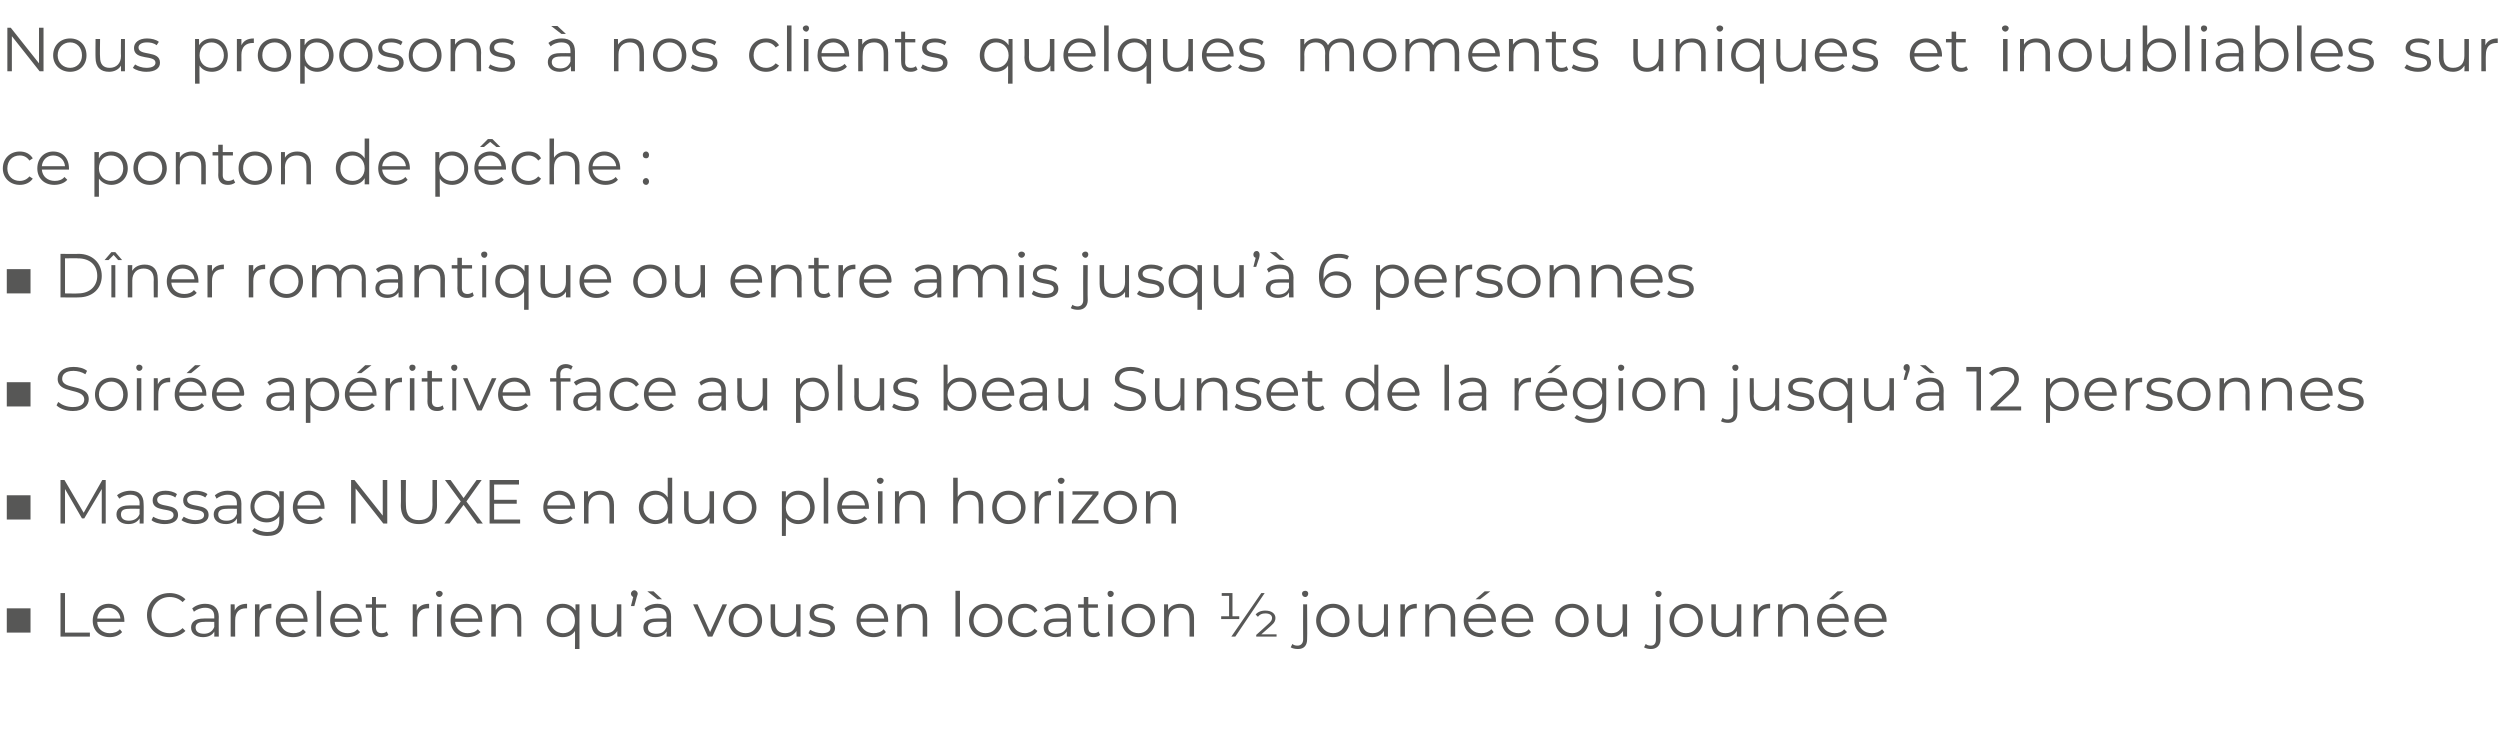 <?xml version="1.0" standalone="no"?><!DOCTYPE svg PUBLIC "-//W3C//DTD SVG 1.1//EN" "http://www.w3.org/Graphics/SVG/1.1/DTD/svg11.dtd"><svg xmlns="http://www.w3.org/2000/svg" version="1.1" width="442.2px" height="129.8px" viewBox="0 -2 442.2 129.8" style="top:-2px">  <desc>Nous proposons à nos clients quelques moments uniques et inoubliables sur ce ponton de pêche : Dîner romantique ou</desc>  <defs/>  <g id="Polygon15077">    <path d="M 1.2 105.6 L 5.4 105.6 L 5.4 109.9 L 1.2 109.9 L 1.2 105.6 Z M 10.7 102.9 L 11.5 102.9 L 11.5 109.9 L 15.9 109.9 L 15.9 110.6 L 10.7 110.6 L 10.7 102.9 Z M 22 108 C 22 108 17.2 108 17.2 108 C 17.2 109.2 18.2 110 19.4 110 C 20.1 110 20.8 109.8 21.2 109.3 C 21.2 109.3 21.6 109.8 21.6 109.8 C 21.1 110.4 20.3 110.7 19.4 110.7 C 17.6 110.7 16.4 109.5 16.4 107.8 C 16.4 106 17.6 104.8 19.2 104.8 C 20.8 104.8 22 106 22 107.8 C 22 107.8 22 107.9 22 108 Z M 17.2 107.4 C 17.2 107.4 21.3 107.4 21.3 107.4 C 21.2 106.3 20.3 105.5 19.2 105.5 C 18.1 105.5 17.3 106.3 17.2 107.4 Z M 26 106.8 C 26 104.5 27.7 102.9 30 102.9 C 31.1 102.9 32.1 103.3 32.8 104 C 32.8 104 32.3 104.5 32.3 104.5 C 31.7 103.9 30.9 103.6 30 103.6 C 28.2 103.6 26.8 105 26.8 106.8 C 26.8 108.6 28.2 110 30 110 C 30.9 110 31.7 109.7 32.3 109.1 C 32.3 109.1 32.8 109.6 32.8 109.6 C 32.1 110.3 31.1 110.7 30 110.7 C 27.7 110.7 26 109.1 26 106.8 Z M 38.7 107.1 C 38.67 107.06 38.7 110.6 38.7 110.6 L 37.9 110.6 C 37.9 110.6 37.93 109.75 37.9 109.7 C 37.6 110.3 36.9 110.7 35.9 110.7 C 34.6 110.7 33.8 110 33.8 109 C 33.8 108.1 34.4 107.4 36.1 107.4 C 36.06 107.38 37.9 107.4 37.9 107.4 C 37.9 107.4 37.9 107.03 37.9 107 C 37.9 106 37.3 105.5 36.3 105.5 C 35.5 105.5 34.8 105.8 34.3 106.2 C 34.3 106.2 34 105.6 34 105.6 C 34.6 105.1 35.4 104.8 36.3 104.8 C 37.8 104.8 38.7 105.6 38.7 107.1 Z M 37.9 108.9 C 37.9 108.91 37.9 108 37.9 108 C 37.9 108 36.08 107.96 36.1 108 C 35 108 34.6 108.4 34.6 109 C 34.6 109.7 35.1 110.1 36.1 110.1 C 36.9 110.1 37.6 109.7 37.9 108.9 Z M 43.7 104.8 C 43.7 104.8 43.7 105.6 43.7 105.6 C 43.6 105.6 43.6 105.6 43.5 105.6 C 42.3 105.6 41.6 106.3 41.6 107.7 C 41.58 107.7 41.6 110.6 41.6 110.6 L 40.8 110.6 L 40.8 104.9 L 41.5 104.9 C 41.5 104.9 41.55 105.99 41.5 106 C 41.9 105.2 42.6 104.8 43.7 104.8 Z M 48 104.8 C 48 104.8 48 105.6 48 105.6 C 48 105.6 47.9 105.6 47.8 105.6 C 46.6 105.6 45.9 106.3 45.9 107.7 C 45.9 107.7 45.9 110.6 45.9 110.6 L 45.1 110.6 L 45.1 104.9 L 45.9 104.9 C 45.9 104.9 45.87 105.99 45.9 106 C 46.2 105.2 47 104.8 48 104.8 Z M 54.4 108 C 54.4 108 49.6 108 49.6 108 C 49.7 109.2 50.6 110 51.9 110 C 52.6 110 53.2 109.8 53.6 109.3 C 53.6 109.3 54.1 109.8 54.1 109.8 C 53.6 110.4 52.8 110.7 51.8 110.7 C 50 110.7 48.8 109.5 48.8 107.8 C 48.8 106 50 104.8 51.6 104.8 C 53.3 104.8 54.4 106 54.4 107.8 C 54.4 107.8 54.4 107.9 54.4 108 Z M 49.6 107.4 C 49.6 107.4 53.7 107.4 53.7 107.4 C 53.6 106.3 52.8 105.5 51.6 105.5 C 50.5 105.5 49.7 106.3 49.6 107.4 Z M 56 102.5 L 56.8 102.5 L 56.8 110.6 L 56 110.6 L 56 102.5 Z M 64 108 C 64 108 59.2 108 59.2 108 C 59.3 109.2 60.2 110 61.5 110 C 62.2 110 62.8 109.8 63.2 109.3 C 63.2 109.3 63.7 109.8 63.7 109.8 C 63.2 110.4 62.4 110.7 61.4 110.7 C 59.6 110.7 58.4 109.5 58.4 107.8 C 58.4 106 59.6 104.8 61.2 104.8 C 62.9 104.8 64 106 64 107.8 C 64 107.8 64 107.9 64 108 Z M 59.2 107.4 C 59.2 107.4 63.3 107.4 63.3 107.4 C 63.2 106.3 62.4 105.5 61.2 105.5 C 60.1 105.5 59.3 106.3 59.2 107.4 Z M 68.7 110.3 C 68.4 110.6 67.9 110.7 67.5 110.7 C 66.4 110.7 65.8 110.1 65.8 109 C 65.77 109.02 65.8 105.5 65.8 105.5 L 64.7 105.5 L 64.7 104.9 L 65.8 104.9 L 65.8 103.6 L 66.5 103.6 L 66.5 104.9 L 68.3 104.9 L 68.3 105.5 L 66.5 105.5 C 66.5 105.5 66.55 108.98 66.5 109 C 66.5 109.7 66.9 110 67.5 110 C 67.9 110 68.2 109.9 68.4 109.7 C 68.4 109.7 68.7 110.3 68.7 110.3 Z M 75.9 104.8 C 75.9 104.8 75.9 105.6 75.9 105.6 C 75.8 105.6 75.8 105.6 75.7 105.6 C 74.5 105.6 73.8 106.3 73.8 107.7 C 73.76 107.7 73.8 110.6 73.8 110.6 L 73 110.6 L 73 104.9 L 73.7 104.9 C 73.7 104.9 73.73 105.99 73.7 106 C 74.1 105.2 74.8 104.8 75.9 104.8 Z M 77.1 103 C 77.1 102.7 77.4 102.5 77.7 102.5 C 78 102.5 78.3 102.7 78.3 103 C 78.3 103.3 78 103.6 77.7 103.6 C 77.4 103.6 77.1 103.3 77.1 103 Z M 77.3 104.9 L 78.1 104.9 L 78.1 110.6 L 77.3 110.6 L 77.3 104.9 Z M 85.3 108 C 85.3 108 80.5 108 80.5 108 C 80.6 109.2 81.5 110 82.7 110 C 83.4 110 84.1 109.8 84.5 109.3 C 84.5 109.3 85 109.8 85 109.8 C 84.4 110.4 83.6 110.7 82.7 110.7 C 80.9 110.7 79.7 109.5 79.7 107.8 C 79.7 106 80.9 104.8 82.5 104.8 C 84.1 104.8 85.3 106 85.3 107.8 C 85.3 107.8 85.3 107.9 85.3 108 Z M 80.5 107.4 C 80.5 107.4 84.6 107.4 84.6 107.4 C 84.5 106.3 83.6 105.5 82.5 105.5 C 81.4 105.5 80.6 106.3 80.5 107.4 Z M 92.2 107.3 C 92.23 107.29 92.2 110.6 92.2 110.6 L 91.5 110.6 C 91.5 110.6 91.45 107.37 91.5 107.4 C 91.5 106.1 90.8 105.5 89.7 105.5 C 88.5 105.5 87.7 106.3 87.7 107.6 C 87.69 107.61 87.7 110.6 87.7 110.6 L 86.9 110.6 L 86.9 104.9 L 87.7 104.9 C 87.7 104.9 87.66 105.93 87.7 105.9 C 88.1 105.2 88.9 104.8 89.9 104.8 C 91.3 104.8 92.2 105.6 92.2 107.3 Z M 102.5 104.9 L 102.5 112.8 L 101.7 112.8 C 101.7 112.8 101.74 109.56 101.7 109.6 C 101.3 110.3 100.5 110.7 99.5 110.7 C 97.9 110.7 96.7 109.5 96.7 107.8 C 96.7 106 97.9 104.8 99.5 104.8 C 100.5 104.8 101.3 105.2 101.8 106 C 101.77 106.01 101.8 104.9 101.8 104.9 L 102.5 104.9 Z M 101.7 107.8 C 101.7 106.4 100.8 105.5 99.6 105.5 C 98.4 105.5 97.4 106.4 97.4 107.8 C 97.4 109.1 98.4 110 99.6 110 C 100.8 110 101.7 109.1 101.7 107.8 Z M 109.9 104.9 L 109.9 110.6 L 109.2 110.6 C 109.2 110.6 109.16 109.59 109.2 109.6 C 108.8 110.3 108 110.7 107.1 110.7 C 105.6 110.7 104.6 109.9 104.6 108.2 C 104.64 108.22 104.6 104.9 104.6 104.9 L 105.4 104.9 C 105.4 104.9 105.42 108.14 105.4 108.1 C 105.4 109.4 106.1 110 107.2 110 C 108.4 110 109.1 109.2 109.1 107.9 C 109.13 107.9 109.1 104.9 109.1 104.9 L 109.9 104.9 Z M 112.8 103 C 112.8 103.2 112.7 103.3 112.6 103.7 C 112.63 103.65 112.2 105.2 112.2 105.2 L 111.6 105.2 C 111.6 105.2 112.01 103.59 112 103.6 C 111.8 103.5 111.6 103.3 111.6 103 C 111.6 102.7 111.9 102.4 112.2 102.4 C 112.5 102.4 112.8 102.7 112.8 103 Z M 116.3 104 L 114.5 102.6 L 115.6 102.6 L 117.1 104 L 116.3 104 Z M 118.7 107.1 C 118.69 107.06 118.7 110.6 118.7 110.6 L 117.9 110.6 C 117.9 110.6 117.94 109.75 117.9 109.7 C 117.6 110.3 116.9 110.7 115.9 110.7 C 114.6 110.7 113.8 110 113.8 109 C 113.8 108.1 114.4 107.4 116.1 107.4 C 116.07 107.38 117.9 107.4 117.9 107.4 C 117.9 107.4 117.91 107.03 117.9 107 C 117.9 106 117.3 105.5 116.3 105.5 C 115.5 105.5 114.8 105.8 114.3 106.2 C 114.3 106.2 114 105.6 114 105.6 C 114.6 105.1 115.4 104.8 116.3 104.8 C 117.8 104.8 118.7 105.6 118.7 107.1 Z M 117.9 108.9 C 117.91 108.91 117.9 108 117.9 108 C 117.9 108 116.09 107.96 116.1 108 C 115 108 114.6 108.4 114.6 109 C 114.6 109.7 115.1 110.1 116.1 110.1 C 117 110.1 117.6 109.7 117.9 108.9 Z M 128.6 104.9 L 126 110.6 L 125.2 110.6 L 122.6 104.9 L 123.4 104.9 L 125.6 109.8 L 127.8 104.9 L 128.6 104.9 Z M 128.9 107.8 C 128.9 106 130.2 104.8 131.9 104.8 C 133.5 104.8 134.8 106 134.8 107.8 C 134.8 109.5 133.5 110.7 131.9 110.7 C 130.2 110.7 128.9 109.5 128.9 107.8 Z M 134 107.8 C 134 106.4 133.1 105.5 131.9 105.5 C 130.6 105.5 129.7 106.4 129.7 107.8 C 129.7 109.1 130.6 110 131.9 110 C 133.1 110 134 109.1 134 107.8 Z M 141.6 104.9 L 141.6 110.6 L 140.9 110.6 C 140.9 110.6 140.85 109.59 140.9 109.6 C 140.4 110.3 139.7 110.7 138.8 110.7 C 137.3 110.7 136.3 109.9 136.3 108.2 C 136.33 108.22 136.3 104.9 136.3 104.9 L 137.1 104.9 C 137.1 104.9 137.11 108.14 137.1 108.1 C 137.1 109.4 137.8 110 138.9 110 C 140.1 110 140.8 109.2 140.8 107.9 C 140.82 107.9 140.8 104.9 140.8 104.9 L 141.6 104.9 Z M 143 110 C 143 110 143.3 109.4 143.3 109.4 C 143.8 109.7 144.6 110 145.4 110 C 146.5 110 146.9 109.6 146.9 109.1 C 146.9 107.6 143.2 108.8 143.2 106.5 C 143.2 105.5 144 104.8 145.5 104.8 C 146.2 104.8 147 105 147.5 105.4 C 147.5 105.4 147.2 106 147.2 106 C 146.7 105.6 146.1 105.5 145.5 105.5 C 144.4 105.5 144 105.9 144 106.4 C 144 108 147.7 106.8 147.7 109.1 C 147.7 110.1 146.8 110.7 145.3 110.7 C 144.4 110.7 143.5 110.4 143 110 Z M 157.1 108 C 157.1 108 152.2 108 152.2 108 C 152.3 109.2 153.3 110 154.5 110 C 155.2 110 155.9 109.8 156.3 109.3 C 156.3 109.3 156.7 109.8 156.7 109.8 C 156.2 110.4 155.4 110.7 154.5 110.7 C 152.7 110.7 151.5 109.5 151.5 107.8 C 151.5 106 152.7 104.8 154.3 104.8 C 155.9 104.8 157.1 106 157.1 107.8 C 157.1 107.8 157.1 107.9 157.1 108 Z M 152.2 107.4 C 152.2 107.4 156.4 107.4 156.4 107.4 C 156.3 106.3 155.4 105.5 154.3 105.5 C 153.2 105.5 152.3 106.3 152.2 107.4 Z M 164 107.3 C 164.02 107.29 164 110.6 164 110.6 L 163.2 110.6 C 163.2 110.6 163.24 107.37 163.2 107.4 C 163.2 106.1 162.6 105.5 161.5 105.5 C 160.3 105.5 159.5 106.3 159.5 107.6 C 159.47 107.61 159.5 110.6 159.5 110.6 L 158.7 110.6 L 158.7 104.9 L 159.4 104.9 C 159.4 104.9 159.44 105.93 159.4 105.9 C 159.9 105.2 160.6 104.8 161.6 104.8 C 163.1 104.8 164 105.6 164 107.3 Z M 169 102.5 L 169.8 102.5 L 169.8 110.6 L 169 110.6 L 169 102.5 Z M 171.4 107.8 C 171.4 106 172.7 104.8 174.3 104.8 C 176 104.8 177.3 106 177.3 107.8 C 177.3 109.5 176 110.7 174.3 110.7 C 172.7 110.7 171.4 109.5 171.4 107.8 Z M 176.5 107.8 C 176.5 106.4 175.6 105.5 174.3 105.5 C 173.1 105.5 172.2 106.4 172.2 107.8 C 172.2 109.1 173.1 110 174.3 110 C 175.6 110 176.5 109.1 176.5 107.8 Z M 178.3 107.8 C 178.3 106 179.5 104.8 181.3 104.8 C 182.3 104.8 183.1 105.2 183.5 106 C 183.5 106 183 106.4 183 106.4 C 182.6 105.8 181.9 105.5 181.3 105.5 C 180 105.5 179.1 106.4 179.1 107.8 C 179.1 109.1 180 110 181.3 110 C 181.9 110 182.6 109.7 183 109.2 C 183 109.2 183.5 109.6 183.5 109.6 C 183.1 110.3 182.3 110.7 181.3 110.7 C 179.5 110.7 178.3 109.5 178.3 107.8 Z M 189.4 107.1 C 189.44 107.06 189.4 110.6 189.4 110.6 L 188.7 110.6 C 188.7 110.6 188.69 109.75 188.7 109.7 C 188.3 110.3 187.7 110.7 186.7 110.7 C 185.4 110.7 184.6 110 184.6 109 C 184.6 108.1 185.2 107.4 186.8 107.4 C 186.82 107.38 188.7 107.4 188.7 107.4 C 188.7 107.4 188.66 107.03 188.7 107 C 188.7 106 188.1 105.5 187 105.5 C 186.3 105.5 185.6 105.8 185.1 106.2 C 185.1 106.2 184.7 105.6 184.7 105.6 C 185.3 105.1 186.2 104.8 187.1 104.8 C 188.6 104.8 189.4 105.6 189.4 107.1 Z M 188.7 108.9 C 188.66 108.91 188.7 108 188.7 108 C 188.7 108 186.84 107.96 186.8 108 C 185.7 108 185.4 108.4 185.4 109 C 185.4 109.7 185.9 110.1 186.8 110.1 C 187.7 110.1 188.4 109.7 188.7 108.9 Z M 194.6 110.3 C 194.3 110.6 193.8 110.7 193.4 110.7 C 192.3 110.7 191.7 110.1 191.7 109 C 191.69 109.02 191.7 105.5 191.7 105.5 L 190.7 105.5 L 190.7 104.9 L 191.7 104.9 L 191.7 103.6 L 192.5 103.6 L 192.5 104.9 L 194.2 104.9 L 194.2 105.5 L 192.5 105.5 C 192.5 105.5 192.47 108.98 192.5 109 C 192.5 109.7 192.8 110 193.5 110 C 193.8 110 194.1 109.9 194.3 109.7 C 194.3 109.7 194.6 110.3 194.6 110.3 Z M 195.9 103 C 195.9 102.7 196.1 102.5 196.4 102.5 C 196.7 102.5 197 102.7 197 103 C 197 103.3 196.8 103.6 196.4 103.6 C 196.1 103.6 195.9 103.3 195.9 103 Z M 196 104.9 L 196.8 104.9 L 196.8 110.6 L 196 110.6 L 196 104.9 Z M 198.4 107.8 C 198.4 106 199.7 104.8 201.4 104.8 C 203 104.8 204.3 106 204.3 107.8 C 204.3 109.5 203 110.7 201.4 110.7 C 199.7 110.7 198.4 109.5 198.4 107.8 Z M 203.5 107.8 C 203.5 106.4 202.6 105.5 201.4 105.5 C 200.1 105.5 199.2 106.4 199.2 107.8 C 199.2 109.1 200.1 110 201.4 110 C 202.6 110 203.5 109.1 203.5 107.8 Z M 211.2 107.3 C 211.21 107.29 211.2 110.6 211.2 110.6 L 210.4 110.6 C 210.4 110.6 210.43 107.37 210.4 107.4 C 210.4 106.1 209.8 105.5 208.7 105.5 C 207.4 105.5 206.7 106.3 206.7 107.6 C 206.66 107.61 206.7 110.6 206.7 110.6 L 205.9 110.6 L 205.9 104.9 L 206.6 104.9 C 206.6 104.9 206.63 105.93 206.6 105.9 C 207 105.2 207.8 104.8 208.8 104.8 C 210.2 104.8 211.2 105.6 211.2 107.3 Z M 219.2 107.5 L 216 107.5 L 216 107 L 217.4 107 L 217.4 103.4 L 216.1 103.4 L 216.1 102.9 L 218 102.9 L 218 107 L 219.2 107 L 219.2 107.5 Z M 223.7 102.9 L 218.5 110.6 L 217.8 110.6 L 223.1 102.9 L 223.7 102.9 Z M 225.8 110.2 L 225.8 110.6 L 222.2 110.6 L 222.2 110.3 C 222.2 110.3 224.33 108.41 224.3 108.4 C 224.9 107.9 225 107.6 225 107.3 C 225 106.9 224.7 106.5 223.8 106.5 C 223.2 106.5 222.8 106.7 222.5 107.1 C 222.5 107.1 222.1 106.7 222.1 106.7 C 222.4 106.3 223 106 223.8 106 C 225 106 225.6 106.6 225.6 107.3 C 225.6 107.7 225.5 108.1 224.8 108.7 C 224.77 108.71 223.1 110.2 223.1 110.2 L 225.8 110.2 Z M 230.3 103 C 230.3 102.7 230.5 102.5 230.9 102.5 C 231.2 102.5 231.4 102.7 231.4 103 C 231.4 103.3 231.2 103.6 230.9 103.6 C 230.5 103.6 230.3 103.3 230.3 103 Z M 228.3 112.5 C 228.3 112.5 228.6 111.9 228.6 111.9 C 228.8 112.1 229.1 112.2 229.5 112.2 C 230.1 112.2 230.5 111.8 230.5 111.1 C 230.47 111.08 230.5 104.9 230.5 104.9 L 231.2 104.9 C 231.2 104.9 231.25 111.08 231.2 111.1 C 231.2 112.1 230.7 112.8 229.6 112.8 C 229.1 112.8 228.6 112.7 228.3 112.5 Z M 232.8 107.8 C 232.8 106 234.1 104.8 235.8 104.8 C 237.5 104.8 238.7 106 238.7 107.8 C 238.7 109.5 237.5 110.7 235.8 110.7 C 234.1 110.7 232.8 109.5 232.8 107.8 Z M 237.9 107.8 C 237.9 106.4 237 105.5 235.8 105.5 C 234.6 105.5 233.6 106.4 233.6 107.8 C 233.6 109.1 234.6 110 235.8 110 C 237 110 237.9 109.1 237.9 107.8 Z M 245.5 104.9 L 245.5 110.6 L 244.8 110.6 C 244.8 110.6 244.79 109.59 244.8 109.6 C 244.4 110.3 243.6 110.7 242.7 110.7 C 241.2 110.7 240.3 109.9 240.3 108.2 C 240.27 108.22 240.3 104.9 240.3 104.9 L 241 104.9 C 241 104.9 241.05 108.14 241 108.1 C 241 109.4 241.7 110 242.8 110 C 244 110 244.8 109.2 244.8 107.9 C 244.76 107.9 244.8 104.9 244.8 104.9 L 245.5 104.9 Z M 250.6 104.8 C 250.6 104.8 250.6 105.6 250.6 105.6 C 250.6 105.6 250.5 105.6 250.5 105.6 C 249.2 105.6 248.5 106.3 248.5 107.7 C 248.51 107.7 248.5 110.6 248.5 110.6 L 247.7 110.6 L 247.7 104.9 L 248.5 104.9 C 248.5 104.9 248.47 105.99 248.5 106 C 248.8 105.2 249.6 104.8 250.6 104.8 Z M 257.4 107.3 C 257.37 107.29 257.4 110.6 257.4 110.6 L 256.6 110.6 C 256.6 110.6 256.59 107.37 256.6 107.4 C 256.6 106.1 256 105.5 254.9 105.5 C 253.6 105.5 252.8 106.3 252.8 107.6 C 252.83 107.61 252.8 110.6 252.8 110.6 L 252.1 110.6 L 252.1 104.9 L 252.8 104.9 C 252.8 104.9 252.8 105.93 252.8 105.9 C 253.2 105.2 254 104.8 255 104.8 C 256.4 104.8 257.4 105.6 257.4 107.3 Z M 261.8 104 L 261 104 L 262.6 102.6 L 263.6 102.6 L 261.8 104 Z M 264.6 108 C 264.6 108 259.7 108 259.7 108 C 259.8 109.2 260.7 110 262 110 C 262.7 110 263.3 109.8 263.8 109.3 C 263.8 109.3 264.2 109.8 264.2 109.8 C 263.7 110.4 262.9 110.7 262 110.7 C 260.2 110.7 258.9 109.5 258.9 107.8 C 258.9 106 260.1 104.8 261.8 104.8 C 263.4 104.8 264.6 106 264.6 107.8 C 264.6 107.8 264.6 107.9 264.6 108 Z M 259.7 107.4 C 259.7 107.4 263.8 107.4 263.8 107.4 C 263.7 106.3 262.9 105.5 261.8 105.5 C 260.6 105.5 259.8 106.3 259.7 107.4 Z M 271.2 108 C 271.2 108 266.4 108 266.4 108 C 266.4 109.2 267.4 110 268.6 110 C 269.3 110 270 109.8 270.4 109.3 C 270.4 109.3 270.8 109.8 270.8 109.8 C 270.3 110.4 269.5 110.7 268.6 110.7 C 266.8 110.7 265.6 109.5 265.6 107.8 C 265.6 106 266.8 104.8 268.4 104.8 C 270 104.8 271.2 106 271.2 107.8 C 271.2 107.8 271.2 107.9 271.2 108 Z M 266.4 107.4 C 266.4 107.4 270.5 107.4 270.5 107.4 C 270.4 106.3 269.5 105.5 268.4 105.5 C 267.3 105.5 266.5 106.3 266.4 107.4 Z M 275.1 107.8 C 275.1 106 276.4 104.8 278.1 104.8 C 279.7 104.8 281 106 281 107.8 C 281 109.5 279.7 110.7 278.1 110.7 C 276.4 110.7 275.1 109.5 275.1 107.8 Z M 280.2 107.8 C 280.2 106.4 279.3 105.5 278.1 105.5 C 276.8 105.5 275.9 106.4 275.9 107.8 C 275.9 109.1 276.8 110 278.1 110 C 279.3 110 280.2 109.1 280.2 107.8 Z M 287.8 104.9 L 287.8 110.6 L 287.1 110.6 C 287.1 110.6 287.05 109.59 287.1 109.6 C 286.6 110.3 285.9 110.7 285 110.7 C 283.5 110.7 282.5 109.9 282.5 108.2 C 282.53 108.22 282.5 104.9 282.5 104.9 L 283.3 104.9 C 283.3 104.9 283.31 108.14 283.3 108.1 C 283.3 109.4 283.9 110 285 110 C 286.3 110 287 109.2 287 107.9 C 287.02 107.9 287 104.9 287 104.9 L 287.8 104.9 Z M 292.8 103 C 292.8 102.7 293 102.5 293.3 102.5 C 293.6 102.5 293.9 102.7 293.9 103 C 293.9 103.3 293.7 103.6 293.3 103.6 C 293 103.6 292.8 103.3 292.8 103 Z M 290.8 112.5 C 290.8 112.5 291.1 111.9 291.1 111.9 C 291.3 112.1 291.6 112.2 292 112.2 C 292.6 112.2 292.9 111.8 292.9 111.1 C 292.93 111.08 292.9 104.9 292.9 104.9 L 293.7 104.9 C 293.7 104.9 293.71 111.08 293.7 111.1 C 293.7 112.1 293.1 112.8 292 112.8 C 291.6 112.8 291.1 112.7 290.8 112.5 Z M 295.3 107.8 C 295.3 106 296.6 104.8 298.2 104.8 C 299.9 104.8 301.2 106 301.2 107.8 C 301.2 109.5 299.9 110.7 298.2 110.7 C 296.6 110.7 295.3 109.5 295.3 107.8 Z M 300.4 107.8 C 300.4 106.4 299.5 105.5 298.2 105.5 C 297 105.5 296.1 106.4 296.1 107.8 C 296.1 109.1 297 110 298.2 110 C 299.5 110 300.4 109.1 300.4 107.8 Z M 308 104.9 L 308 110.6 L 307.2 110.6 C 307.2 110.6 307.25 109.59 307.2 109.6 C 306.8 110.3 306.1 110.7 305.2 110.7 C 303.7 110.7 302.7 109.9 302.7 108.2 C 302.73 108.22 302.7 104.9 302.7 104.9 L 303.5 104.9 C 303.5 104.9 303.51 108.14 303.5 108.1 C 303.5 109.4 304.1 110 305.2 110 C 306.5 110 307.2 109.2 307.2 107.9 C 307.22 107.9 307.2 104.9 307.2 104.9 L 308 104.9 Z M 313.1 104.8 C 313.1 104.8 313.1 105.6 313.1 105.6 C 313 105.6 313 105.6 312.9 105.6 C 311.7 105.6 311 106.3 311 107.7 C 310.96 107.7 311 110.6 311 110.6 L 310.2 110.6 L 310.2 104.9 L 310.9 104.9 C 310.9 104.9 310.93 105.99 310.9 106 C 311.3 105.2 312 104.8 313.1 104.8 Z M 319.8 107.3 C 319.83 107.29 319.8 110.6 319.8 110.6 L 319.1 110.6 C 319.1 110.6 319.05 107.37 319.1 107.4 C 319.1 106.1 318.4 105.5 317.3 105.5 C 316.1 105.5 315.3 106.3 315.3 107.6 C 315.29 107.61 315.3 110.6 315.3 110.6 L 314.5 110.6 L 314.5 104.9 L 315.3 104.9 C 315.3 104.9 315.25 105.93 315.3 105.9 C 315.7 105.2 316.5 104.8 317.5 104.8 C 318.9 104.8 319.8 105.6 319.8 107.3 Z M 324.3 104 L 323.5 104 L 325 102.6 L 326.1 102.6 L 324.3 104 Z M 327 108 C 327 108 322.2 108 322.2 108 C 322.3 109.2 323.2 110 324.5 110 C 325.2 110 325.8 109.8 326.2 109.3 C 326.2 109.3 326.7 109.8 326.7 109.8 C 326.1 110.4 325.3 110.7 324.4 110.7 C 322.6 110.7 321.4 109.5 321.4 107.8 C 321.4 106 322.6 104.8 324.2 104.8 C 325.8 104.8 327 106 327 107.8 C 327 107.8 327 107.9 327 108 Z M 322.2 107.4 C 322.2 107.4 326.3 107.4 326.3 107.4 C 326.2 106.3 325.4 105.5 324.2 105.5 C 323.1 105.5 322.3 106.3 322.2 107.4 Z M 333.7 108 C 333.7 108 328.8 108 328.8 108 C 328.9 109.2 329.8 110 331.1 110 C 331.8 110 332.4 109.8 332.9 109.3 C 332.9 109.3 333.3 109.8 333.3 109.8 C 332.8 110.4 332 110.7 331.1 110.7 C 329.3 110.7 328 109.5 328 107.8 C 328 106 329.2 104.8 330.9 104.8 C 332.5 104.8 333.7 106 333.7 107.8 C 333.7 107.8 333.7 107.9 333.7 108 Z M 328.8 107.4 C 328.8 107.4 332.9 107.4 332.9 107.4 C 332.8 106.3 332 105.5 330.9 105.5 C 329.7 105.5 328.9 106.3 328.8 107.4 Z " stroke="none" fill="#575756"/>  </g>  <g id="Polygon15076">    <path d="M 1.2 85.6 L 5.4 85.6 L 5.4 89.9 L 1.2 89.9 L 1.2 85.6 Z M 18.7 82.9 L 18.7 90.6 L 18 90.6 L 18 84.5 L 14.9 89.7 L 14.5 89.7 L 11.5 84.5 L 11.5 90.6 L 10.7 90.6 L 10.7 82.9 L 11.4 82.9 L 14.8 88.7 L 18.1 82.9 L 18.7 82.9 Z M 25.4 87.1 C 25.44 87.06 25.4 90.6 25.4 90.6 L 24.7 90.6 C 24.7 90.6 24.7 89.75 24.7 89.7 C 24.3 90.3 23.7 90.7 22.7 90.7 C 21.4 90.7 20.6 90 20.6 89 C 20.6 88.1 21.2 87.4 22.8 87.4 C 22.82 87.38 24.7 87.4 24.7 87.4 C 24.7 87.4 24.66 87.03 24.7 87 C 24.7 86 24.1 85.5 23 85.5 C 22.3 85.5 21.6 85.8 21.1 86.2 C 21.1 86.2 20.7 85.6 20.7 85.6 C 21.3 85.1 22.2 84.8 23.1 84.8 C 24.6 84.8 25.4 85.6 25.4 87.1 Z M 24.7 88.9 C 24.66 88.91 24.7 88 24.7 88 C 24.7 88 22.85 87.96 22.8 88 C 21.7 88 21.4 88.4 21.4 89 C 21.4 89.7 21.9 90.1 22.8 90.1 C 23.7 90.1 24.4 89.7 24.7 88.9 Z M 26.8 90 C 26.8 90 27.1 89.4 27.1 89.4 C 27.6 89.7 28.4 90 29.2 90 C 30.3 90 30.7 89.6 30.7 89.1 C 30.7 87.6 27 88.8 27 86.5 C 27 85.5 27.8 84.8 29.3 84.8 C 30 84.8 30.8 85 31.3 85.4 C 31.3 85.4 31 86 31 86 C 30.5 85.6 29.9 85.5 29.3 85.5 C 28.2 85.5 27.8 85.9 27.8 86.4 C 27.8 88 31.5 86.8 31.5 89.1 C 31.5 90.1 30.6 90.7 29.1 90.7 C 28.2 90.7 27.2 90.4 26.8 90 Z M 32.1 90 C 32.1 90 32.5 89.4 32.5 89.4 C 33 89.7 33.7 90 34.6 90 C 35.7 90 36.1 89.6 36.1 89.1 C 36.1 87.6 32.4 88.8 32.4 86.5 C 32.4 85.5 33.2 84.8 34.6 84.8 C 35.4 84.8 36.2 85 36.7 85.4 C 36.7 85.4 36.3 86 36.3 86 C 35.8 85.6 35.2 85.5 34.6 85.5 C 33.6 85.5 33.1 85.9 33.1 86.4 C 33.1 88 36.9 86.8 36.9 89.1 C 36.9 90.1 36 90.7 34.5 90.7 C 33.5 90.7 32.6 90.4 32.1 90 Z M 42.7 87.1 C 42.69 87.06 42.7 90.6 42.7 90.6 L 41.9 90.6 C 41.9 90.6 41.94 89.75 41.9 89.7 C 41.6 90.3 40.9 90.7 40 90.7 C 38.6 90.7 37.8 90 37.8 89 C 37.8 88.1 38.4 87.4 40.1 87.4 C 40.07 87.38 41.9 87.4 41.9 87.4 C 41.9 87.4 41.91 87.03 41.9 87 C 41.9 86 41.3 85.5 40.3 85.5 C 39.5 85.5 38.8 85.8 38.3 86.2 C 38.3 86.2 38 85.6 38 85.6 C 38.6 85.1 39.4 84.8 40.3 84.8 C 41.8 84.8 42.7 85.6 42.7 87.1 Z M 41.9 88.9 C 41.91 88.91 41.9 88 41.9 88 C 41.9 88 40.09 87.96 40.1 88 C 39 88 38.6 88.4 38.6 89 C 38.6 89.7 39.1 90.1 40.1 90.1 C 41 90.1 41.6 89.7 41.9 88.9 Z M 50.2 84.9 C 50.2 84.9 50.19 89.94 50.2 89.9 C 50.2 91.9 49.2 92.8 47.3 92.8 C 46.2 92.8 45.2 92.5 44.6 91.9 C 44.6 91.9 45 91.4 45 91.4 C 45.6 91.8 46.4 92.1 47.3 92.1 C 48.7 92.1 49.4 91.5 49.4 90 C 49.4 90 49.4 89.3 49.4 89.3 C 48.9 90 48.1 90.4 47.2 90.4 C 45.5 90.4 44.3 89.3 44.3 87.6 C 44.3 86 45.5 84.8 47.2 84.8 C 48.1 84.8 49 85.2 49.4 86 C 49.45 85.97 49.4 84.9 49.4 84.9 L 50.2 84.9 Z M 49.4 87.6 C 49.4 86.4 48.5 85.5 47.2 85.5 C 46 85.5 45 86.4 45 87.6 C 45 88.9 46 89.7 47.2 89.7 C 48.5 89.7 49.4 88.9 49.4 87.6 Z M 57.4 88 C 57.4 88 52.6 88 52.6 88 C 52.7 89.2 53.6 90 54.9 90 C 55.6 90 56.2 89.8 56.6 89.3 C 56.6 89.3 57.1 89.8 57.1 89.8 C 56.6 90.4 55.7 90.7 54.8 90.7 C 53 90.7 51.8 89.5 51.8 87.8 C 51.8 86 53 84.8 54.6 84.8 C 56.3 84.8 57.4 86 57.4 87.8 C 57.4 87.8 57.4 87.9 57.4 88 Z M 52.6 87.4 C 52.6 87.4 56.7 87.4 56.7 87.4 C 56.6 86.3 55.8 85.5 54.6 85.5 C 53.5 85.5 52.7 86.3 52.6 87.4 Z M 68.5 82.9 L 68.5 90.6 L 67.8 90.6 L 62.9 84.4 L 62.9 90.6 L 62.1 90.6 L 62.1 82.9 L 62.7 82.9 L 67.7 89.2 L 67.7 82.9 L 68.5 82.9 Z M 70.9 87.4 C 70.95 87.36 70.9 82.9 70.9 82.9 L 71.8 82.9 C 71.8 82.9 71.76 87.33 71.8 87.3 C 71.8 89.2 72.6 90 74.1 90 C 75.6 90 76.5 89.2 76.5 87.3 C 76.48 87.33 76.5 82.9 76.5 82.9 L 77.3 82.9 C 77.3 82.9 77.27 87.36 77.3 87.4 C 77.3 89.6 76.1 90.7 74.1 90.7 C 72.1 90.7 70.9 89.6 70.9 87.4 Z M 84.4 90.6 L 82 87.3 L 79.5 90.6 L 78.6 90.6 L 81.5 86.7 L 78.7 82.9 L 79.7 82.9 L 82 86.1 L 84.3 82.9 L 85.2 82.9 L 82.5 86.7 L 85.4 90.6 L 84.4 90.6 Z M 92 89.9 L 92 90.6 L 86.6 90.6 L 86.6 82.9 L 91.8 82.9 L 91.8 83.7 L 87.4 83.7 L 87.4 86.4 L 91.4 86.4 L 91.4 87.1 L 87.4 87.1 L 87.4 89.9 L 92 89.9 Z M 101.7 88 C 101.7 88 96.8 88 96.8 88 C 96.9 89.2 97.9 90 99.1 90 C 99.8 90 100.5 89.8 100.9 89.3 C 100.9 89.3 101.3 89.8 101.3 89.8 C 100.8 90.4 100 90.7 99.1 90.7 C 97.3 90.7 96.1 89.5 96.1 87.8 C 96.1 86 97.3 84.8 98.9 84.8 C 100.5 84.8 101.7 86 101.7 87.8 C 101.7 87.8 101.7 87.9 101.7 88 Z M 96.8 87.4 C 96.8 87.4 100.9 87.4 100.9 87.4 C 100.8 86.3 100 85.5 98.9 85.5 C 97.8 85.5 96.9 86.3 96.8 87.4 Z M 108.6 87.3 C 108.61 87.29 108.6 90.6 108.6 90.6 L 107.8 90.6 C 107.8 90.6 107.83 87.37 107.8 87.4 C 107.8 86.1 107.2 85.5 106.1 85.5 C 104.9 85.5 104.1 86.3 104.1 87.6 C 104.07 87.61 104.1 90.6 104.1 90.6 L 103.3 90.6 L 103.3 84.9 L 104 84.9 C 104 84.9 104.04 85.93 104 85.9 C 104.5 85.2 105.2 84.8 106.2 84.8 C 107.6 84.8 108.6 85.6 108.6 87.3 Z M 118.9 82.5 L 118.9 90.6 L 118.2 90.6 C 118.2 90.6 118.15 89.5 118.2 89.5 C 117.7 90.3 116.9 90.7 115.9 90.7 C 114.3 90.7 113 89.5 113 87.8 C 113 86 114.3 84.8 115.9 84.8 C 116.8 84.8 117.6 85.2 118.1 86 C 118.12 85.96 118.1 82.5 118.1 82.5 L 118.9 82.5 Z M 118.1 87.8 C 118.1 86.4 117.2 85.5 116 85.5 C 114.8 85.5 113.8 86.4 113.8 87.8 C 113.8 89.1 114.8 90 116 90 C 117.2 90 118.1 89.1 118.1 87.8 Z M 126.3 84.9 L 126.3 90.6 L 125.5 90.6 C 125.5 90.6 125.54 89.59 125.5 89.6 C 125.1 90.3 124.4 90.7 123.5 90.7 C 122 90.7 121 89.9 121 88.2 C 121.02 88.22 121 84.9 121 84.9 L 121.8 84.9 C 121.8 84.9 121.8 88.14 121.8 88.1 C 121.8 89.4 122.4 90 123.5 90 C 124.7 90 125.5 89.2 125.5 87.9 C 125.51 87.9 125.5 84.9 125.5 84.9 L 126.3 84.9 Z M 127.9 87.8 C 127.9 86 129.1 84.8 130.8 84.8 C 132.5 84.8 133.8 86 133.8 87.8 C 133.8 89.5 132.5 90.7 130.8 90.7 C 129.1 90.7 127.9 89.5 127.9 87.8 Z M 133 87.8 C 133 86.4 132.1 85.5 130.8 85.5 C 129.6 85.5 128.7 86.4 128.7 87.8 C 128.7 89.1 129.6 90 130.8 90 C 132.1 90 133 89.1 133 87.8 Z M 144.1 87.8 C 144.1 89.5 142.9 90.7 141.2 90.7 C 140.3 90.7 139.5 90.3 139 89.6 C 139.04 89.56 139 92.8 139 92.8 L 138.3 92.8 L 138.3 84.9 L 139 84.9 C 139 84.9 139 86.01 139 86 C 139.5 85.2 140.3 84.8 141.2 84.8 C 142.9 84.8 144.1 86 144.1 87.8 Z M 143.3 87.8 C 143.3 86.4 142.4 85.5 141.2 85.5 C 140 85.5 139 86.4 139 87.8 C 139 89.1 140 90 141.2 90 C 142.4 90 143.3 89.1 143.3 87.8 Z M 145.7 82.5 L 146.5 82.5 L 146.5 90.6 L 145.7 90.6 L 145.7 82.5 Z M 153.7 88 C 153.7 88 148.9 88 148.9 88 C 149 89.2 149.9 90 151.1 90 C 151.9 90 152.5 89.8 152.9 89.3 C 152.9 89.3 153.4 89.8 153.4 89.8 C 152.8 90.4 152 90.7 151.1 90.7 C 149.3 90.7 148.1 89.5 148.1 87.8 C 148.1 86 149.3 84.8 150.9 84.8 C 152.5 84.8 153.7 86 153.7 87.8 C 153.7 87.8 153.7 87.9 153.7 88 Z M 148.9 87.4 C 148.9 87.4 153 87.4 153 87.4 C 152.9 86.3 152.1 85.5 150.9 85.5 C 149.8 85.5 149 86.3 148.9 87.4 Z M 155.1 83 C 155.1 82.7 155.4 82.5 155.7 82.5 C 156 82.5 156.3 82.7 156.3 83 C 156.3 83.3 156 83.6 155.7 83.6 C 155.4 83.6 155.1 83.3 155.1 83 Z M 155.3 84.9 L 156.1 84.9 L 156.1 90.6 L 155.3 90.6 L 155.3 84.9 Z M 163.6 87.3 C 163.6 87.29 163.6 90.6 163.6 90.6 L 162.8 90.6 C 162.8 90.6 162.82 87.37 162.8 87.4 C 162.8 86.1 162.2 85.5 161.1 85.5 C 159.8 85.5 159.1 86.3 159.1 87.6 C 159.06 87.61 159.1 90.6 159.1 90.6 L 158.3 90.6 L 158.3 84.9 L 159 84.9 C 159 84.9 159.02 85.93 159 85.9 C 159.4 85.2 160.2 84.8 161.2 84.8 C 162.6 84.8 163.6 85.6 163.6 87.3 Z M 173.9 87.3 C 173.93 87.29 173.9 90.6 173.9 90.6 L 173.1 90.6 C 173.1 90.6 173.15 87.37 173.1 87.4 C 173.1 86.1 172.5 85.5 171.4 85.5 C 170.2 85.5 169.4 86.3 169.4 87.6 C 169.39 87.61 169.4 90.6 169.4 90.6 L 168.6 90.6 L 168.6 82.5 L 169.4 82.5 C 169.4 82.5 169.39 85.87 169.4 85.9 C 169.8 85.2 170.6 84.8 171.6 84.8 C 173 84.8 173.9 85.6 173.9 87.3 Z M 175.5 87.8 C 175.5 86 176.7 84.8 178.4 84.8 C 180.1 84.8 181.4 86 181.4 87.8 C 181.4 89.5 180.1 90.7 178.4 90.7 C 176.7 90.7 175.5 89.5 175.5 87.8 Z M 180.6 87.8 C 180.6 86.4 179.7 85.5 178.4 85.5 C 177.2 85.5 176.3 86.4 176.3 87.8 C 176.3 89.1 177.2 90 178.4 90 C 179.7 90 180.6 89.1 180.6 87.8 Z M 185.9 84.8 C 185.9 84.8 185.9 85.6 185.9 85.6 C 185.8 85.6 185.8 85.6 185.7 85.6 C 184.5 85.6 183.8 86.3 183.8 87.7 C 183.75 87.7 183.8 90.6 183.8 90.6 L 183 90.6 L 183 84.9 L 183.7 84.9 C 183.7 84.9 183.72 85.99 183.7 86 C 184.1 85.2 184.8 84.8 185.9 84.8 Z M 187.1 83 C 187.1 82.7 187.4 82.5 187.7 82.5 C 188 82.5 188.3 82.7 188.3 83 C 188.3 83.3 188 83.6 187.7 83.6 C 187.4 83.6 187.1 83.3 187.1 83 Z M 187.3 84.9 L 188.1 84.9 L 188.1 90.6 L 187.3 90.6 L 187.3 84.9 Z M 194.3 90 L 194.3 90.6 L 189.6 90.6 L 189.6 90.1 L 193.3 85.5 L 189.7 85.5 L 189.7 84.9 L 194.3 84.9 L 194.3 85.4 L 190.6 90 L 194.3 90 Z M 195.2 87.8 C 195.2 86 196.4 84.8 198.1 84.8 C 199.8 84.8 201.1 86 201.1 87.8 C 201.1 89.5 199.8 90.7 198.1 90.7 C 196.4 90.7 195.2 89.5 195.2 87.8 Z M 200.3 87.8 C 200.3 86.4 199.4 85.5 198.1 85.5 C 196.9 85.5 196 86.4 196 87.8 C 196 89.1 196.9 90 198.1 90 C 199.4 90 200.3 89.1 200.3 87.8 Z M 208 87.3 C 208 87.29 208 90.6 208 90.6 L 207.2 90.6 C 207.2 90.6 207.22 87.37 207.2 87.4 C 207.2 86.1 206.6 85.5 205.5 85.5 C 204.2 85.5 203.5 86.3 203.5 87.6 C 203.45 87.61 203.5 90.6 203.5 90.6 L 202.7 90.6 L 202.7 84.9 L 203.4 84.9 C 203.4 84.9 203.42 85.93 203.4 85.9 C 203.8 85.2 204.6 84.8 205.6 84.8 C 207 84.8 208 85.6 208 87.3 Z " stroke="none" fill="#575756"/>  </g>  <g id="Polygon15075">    <path d="M 1.2 65.6 L 5.4 65.6 L 5.4 69.9 L 1.2 69.9 L 1.2 65.6 Z M 10 69.7 C 10 69.7 10.3 69.1 10.3 69.1 C 10.9 69.6 11.8 70 12.9 70 C 14.3 70 14.9 69.4 14.9 68.7 C 14.9 66.5 10.2 67.8 10.2 65 C 10.2 63.9 11.1 62.9 13 62.9 C 13.9 62.9 14.8 63.1 15.4 63.6 C 15.4 63.6 15.1 64.2 15.1 64.2 C 14.5 63.8 13.7 63.6 13 63.6 C 11.6 63.6 11 64.2 11 65 C 11 67.1 15.7 65.8 15.7 68.6 C 15.7 69.7 14.8 70.7 12.9 70.7 C 11.7 70.7 10.6 70.3 10 69.7 Z M 16.8 67.8 C 16.8 66 18 64.8 19.7 64.8 C 21.4 64.8 22.6 66 22.6 67.8 C 22.6 69.5 21.4 70.7 19.7 70.7 C 18 70.7 16.8 69.5 16.8 67.8 Z M 21.8 67.8 C 21.8 66.4 20.9 65.5 19.7 65.5 C 18.5 65.5 17.5 66.4 17.5 67.8 C 17.5 69.1 18.5 70 19.7 70 C 20.9 70 21.8 69.1 21.8 67.8 Z M 24.1 63 C 24.1 62.7 24.3 62.5 24.6 62.5 C 24.9 62.5 25.2 62.7 25.2 63 C 25.2 63.3 25 63.6 24.6 63.6 C 24.3 63.6 24.1 63.3 24.1 63 Z M 24.2 64.9 L 25 64.9 L 25 70.6 L 24.2 70.6 L 24.2 64.9 Z M 30.1 64.8 C 30.1 64.8 30.1 65.6 30.1 65.6 C 30 65.6 30 65.6 29.9 65.6 C 28.7 65.6 28 66.3 28 67.7 C 27.97 67.7 28 70.6 28 70.6 L 27.2 70.6 L 27.2 64.9 L 27.9 64.9 C 27.9 64.9 27.94 65.99 27.9 66 C 28.3 65.2 29 64.8 30.1 64.8 Z M 33.8 64 L 33 64 L 34.5 62.6 L 35.5 62.6 L 33.8 64 Z M 36.5 68 C 36.5 68 31.7 68 31.7 68 C 31.7 69.2 32.7 70 33.9 70 C 34.6 70 35.3 69.8 35.7 69.3 C 35.7 69.3 36.1 69.8 36.1 69.8 C 35.6 70.4 34.8 70.7 33.9 70.7 C 32.1 70.7 30.9 69.5 30.9 67.8 C 30.9 66 32.1 64.8 33.7 64.8 C 35.3 64.8 36.5 66 36.5 67.8 C 36.5 67.8 36.5 67.9 36.5 68 Z M 31.7 67.4 C 31.7 67.4 35.8 67.4 35.8 67.4 C 35.7 66.3 34.8 65.5 33.7 65.5 C 32.6 65.5 31.8 66.3 31.7 67.4 Z M 43.1 68 C 43.1 68 38.3 68 38.3 68 C 38.4 69.2 39.3 70 40.6 70 C 41.3 70 41.9 69.8 42.4 69.3 C 42.4 69.3 42.8 69.8 42.8 69.8 C 42.3 70.4 41.5 70.7 40.6 70.7 C 38.8 70.7 37.5 69.5 37.5 67.8 C 37.5 66 38.7 64.8 40.3 64.8 C 42 64.8 43.2 66 43.2 67.8 C 43.2 67.8 43.1 67.9 43.1 68 Z M 38.3 67.4 C 38.3 67.4 42.4 67.4 42.4 67.4 C 42.3 66.3 41.5 65.5 40.3 65.5 C 39.2 65.5 38.4 66.3 38.3 67.4 Z M 52 67.1 C 52 67.06 52 70.6 52 70.6 L 51.2 70.6 C 51.2 70.6 51.25 69.75 51.2 69.7 C 50.9 70.3 50.2 70.7 49.3 70.7 C 47.9 70.7 47.1 70 47.1 69 C 47.1 68.1 47.7 67.4 49.4 67.4 C 49.38 67.38 51.2 67.4 51.2 67.4 C 51.2 67.4 51.22 67.03 51.2 67 C 51.2 66 50.7 65.5 49.6 65.5 C 48.8 65.5 48.1 65.8 47.7 66.2 C 47.7 66.2 47.3 65.6 47.3 65.6 C 47.9 65.1 48.7 64.8 49.7 64.8 C 51.2 64.8 52 65.6 52 67.1 Z M 51.2 68.9 C 51.22 68.91 51.2 68 51.2 68 C 51.2 68 49.4 67.96 49.4 68 C 48.3 68 47.9 68.4 47.9 69 C 47.9 69.7 48.5 70.1 49.4 70.1 C 50.3 70.1 50.9 69.7 51.2 68.9 Z M 60 67.8 C 60 69.5 58.8 70.7 57.1 70.7 C 56.2 70.7 55.4 70.3 54.9 69.6 C 54.9 69.56 54.9 72.8 54.9 72.8 L 54.1 72.8 L 54.1 64.9 L 54.9 64.9 C 54.9 64.9 54.87 66.01 54.9 66 C 55.3 65.2 56.1 64.8 57.1 64.8 C 58.8 64.8 60 66 60 67.8 Z M 59.2 67.8 C 59.2 66.4 58.3 65.5 57 65.5 C 55.8 65.5 54.9 66.4 54.9 67.8 C 54.9 69.1 55.8 70 57 70 C 58.3 70 59.2 69.1 59.2 67.8 Z M 63.9 64 L 63.1 64 L 64.6 62.6 L 65.7 62.6 L 63.9 64 Z M 66.6 68 C 66.6 68 61.8 68 61.8 68 C 61.9 69.2 62.8 70 64.1 70 C 64.8 70 65.4 69.8 65.8 69.3 C 65.8 69.3 66.3 69.8 66.3 69.8 C 65.7 70.4 64.9 70.7 64 70.7 C 62.2 70.7 61 69.5 61 67.8 C 61 66 62.2 64.8 63.8 64.8 C 65.4 64.8 66.6 66 66.6 67.8 C 66.6 67.8 66.6 67.9 66.6 68 Z M 61.8 67.4 C 61.8 67.4 65.9 67.4 65.9 67.4 C 65.8 66.3 65 65.5 63.8 65.5 C 62.7 65.5 61.9 66.3 61.8 67.4 Z M 71.1 64.8 C 71.1 64.8 71.1 65.6 71.1 65.6 C 71.1 65.6 71 65.6 70.9 65.6 C 69.7 65.6 69 66.3 69 67.7 C 69 67.7 69 70.6 69 70.6 L 68.2 70.6 L 68.2 64.9 L 69 64.9 C 69 64.9 68.97 65.99 69 66 C 69.3 65.2 70.1 64.8 71.1 64.8 Z M 72.4 63 C 72.4 62.7 72.6 62.5 72.9 62.5 C 73.3 62.5 73.5 62.7 73.5 63 C 73.5 63.3 73.3 63.6 72.9 63.6 C 72.6 63.6 72.4 63.3 72.4 63 Z M 72.5 64.9 L 73.3 64.9 L 73.3 70.6 L 72.5 70.6 L 72.5 64.9 Z M 78.5 70.3 C 78.2 70.6 77.8 70.7 77.3 70.7 C 76.2 70.7 75.6 70.1 75.6 69 C 75.64 69.02 75.6 65.5 75.6 65.5 L 74.6 65.5 L 74.6 64.9 L 75.6 64.9 L 75.6 63.6 L 76.4 63.6 L 76.4 64.9 L 78.2 64.9 L 78.2 65.5 L 76.4 65.5 C 76.4 65.5 76.42 68.98 76.4 69 C 76.4 69.7 76.8 70 77.4 70 C 77.7 70 78.1 69.9 78.3 69.7 C 78.3 69.7 78.5 70.3 78.5 70.3 Z M 79.8 63 C 79.8 62.7 80 62.5 80.4 62.5 C 80.7 62.5 80.9 62.7 80.9 63 C 80.9 63.3 80.7 63.6 80.4 63.6 C 80 63.6 79.8 63.3 79.8 63 Z M 80 64.9 L 80.7 64.9 L 80.7 70.6 L 80 70.6 L 80 64.9 Z M 87.8 64.9 L 85.2 70.6 L 84.4 70.6 L 81.9 64.9 L 82.7 64.9 L 84.8 69.8 L 87 64.9 L 87.8 64.9 Z M 93.8 68 C 93.8 68 88.9 68 88.9 68 C 89 69.2 89.9 70 91.2 70 C 91.9 70 92.5 69.8 93 69.3 C 93 69.3 93.4 69.8 93.4 69.8 C 92.9 70.4 92.1 70.7 91.2 70.7 C 89.4 70.7 88.1 69.5 88.1 67.8 C 88.1 66 89.3 64.8 91 64.8 C 92.6 64.8 93.8 66 93.8 67.8 C 93.8 67.8 93.8 67.9 93.8 68 Z M 88.9 67.4 C 88.9 67.4 93 67.4 93 67.4 C 92.9 66.3 92.1 65.5 91 65.5 C 89.8 65.5 89 66.3 88.9 67.4 Z M 99.1 64.2 C 99.14 64.18 99.1 64.9 99.1 64.9 L 100.9 64.9 L 100.9 65.5 L 99.2 65.5 L 99.2 70.6 L 98.4 70.6 L 98.4 65.5 L 97.3 65.5 L 97.3 64.9 L 98.4 64.9 C 98.4 64.9 98.38 64.15 98.4 64.1 C 98.4 63.1 99 62.4 100.1 62.4 C 100.6 62.4 101 62.6 101.3 62.8 C 101.3 62.8 101 63.4 101 63.4 C 100.8 63.2 100.5 63.1 100.2 63.1 C 99.5 63.1 99.1 63.5 99.1 64.2 Z M 106.2 67.1 C 106.24 67.06 106.2 70.6 106.2 70.6 L 105.5 70.6 C 105.5 70.6 105.49 69.75 105.5 69.7 C 105.1 70.3 104.5 70.7 103.5 70.7 C 102.2 70.7 101.4 70 101.4 69 C 101.4 68.1 102 67.4 103.6 67.4 C 103.62 67.38 105.5 67.4 105.5 67.4 C 105.5 67.4 105.46 67.03 105.5 67 C 105.5 66 104.9 65.5 103.8 65.5 C 103.1 65.5 102.4 65.8 101.9 66.2 C 101.9 66.2 101.5 65.6 101.5 65.6 C 102.1 65.1 103 64.8 103.9 64.8 C 105.4 64.8 106.2 65.6 106.2 67.1 Z M 105.5 68.9 C 105.46 68.91 105.5 68 105.5 68 C 105.5 68 103.64 67.96 103.6 68 C 102.5 68 102.2 68.4 102.2 69 C 102.2 69.7 102.7 70.1 103.6 70.1 C 104.5 70.1 105.1 69.7 105.5 68.9 Z M 107.8 67.8 C 107.8 66 109.1 64.8 110.8 64.8 C 111.8 64.8 112.6 65.2 113 66 C 113 66 112.5 66.4 112.5 66.4 C 112.1 65.8 111.4 65.5 110.8 65.5 C 109.5 65.5 108.6 66.4 108.6 67.8 C 108.6 69.1 109.5 70 110.8 70 C 111.4 70 112.1 69.7 112.5 69.2 C 112.5 69.2 113 69.6 113 69.6 C 112.6 70.3 111.8 70.7 110.8 70.7 C 109.1 70.7 107.8 69.5 107.8 67.8 Z M 119.5 68 C 119.5 68 114.7 68 114.7 68 C 114.8 69.2 115.7 70 117 70 C 117.7 70 118.3 69.8 118.7 69.3 C 118.7 69.3 119.2 69.8 119.2 69.8 C 118.6 70.4 117.8 70.7 116.9 70.7 C 115.1 70.7 113.9 69.5 113.9 67.8 C 113.9 66 115.1 64.8 116.7 64.8 C 118.3 64.8 119.5 66 119.5 67.8 C 119.5 67.8 119.5 67.9 119.5 68 Z M 114.7 67.4 C 114.7 67.4 118.8 67.4 118.8 67.4 C 118.7 66.3 117.9 65.5 116.7 65.5 C 115.6 65.5 114.8 66.3 114.7 67.4 Z M 128.4 67.1 C 128.37 67.06 128.4 70.6 128.4 70.6 L 127.6 70.6 C 127.6 70.6 127.62 69.75 127.6 69.7 C 127.3 70.3 126.6 70.7 125.6 70.7 C 124.3 70.7 123.5 70 123.5 69 C 123.5 68.1 124.1 67.4 125.8 67.4 C 125.75 67.38 127.6 67.4 127.6 67.4 C 127.6 67.4 127.59 67.03 127.6 67 C 127.6 66 127 65.5 125.9 65.5 C 125.2 65.5 124.5 65.8 124 66.2 C 124 66.2 123.7 65.6 123.7 65.6 C 124.3 65.1 125.1 64.8 126 64.8 C 127.5 64.8 128.4 65.6 128.4 67.1 Z M 127.6 68.9 C 127.59 68.91 127.6 68 127.6 68 C 127.6 68 125.77 67.96 125.8 68 C 124.6 68 124.3 68.4 124.3 69 C 124.3 69.7 124.8 70.1 125.8 70.1 C 126.6 70.1 127.3 69.7 127.6 68.9 Z M 135.7 64.9 L 135.7 70.6 L 135 70.6 C 135 70.6 134.96 69.59 135 69.6 C 134.6 70.3 133.8 70.7 132.9 70.7 C 131.4 70.7 130.4 69.9 130.4 68.2 C 130.44 68.22 130.4 64.9 130.4 64.9 L 131.2 64.9 C 131.2 64.9 131.22 68.14 131.2 68.1 C 131.2 69.4 131.9 70 133 70 C 134.2 70 134.9 69.2 134.9 67.9 C 134.92 67.9 134.9 64.9 134.9 64.9 L 135.7 64.9 Z M 146.6 67.8 C 146.6 69.5 145.4 70.7 143.8 70.7 C 142.8 70.7 142 70.3 141.6 69.6 C 141.56 69.56 141.6 72.8 141.6 72.8 L 140.8 72.8 L 140.8 64.9 L 141.5 64.9 C 141.5 64.9 141.52 66.01 141.5 66 C 142 65.2 142.8 64.8 143.8 64.8 C 145.4 64.8 146.6 66 146.6 67.8 Z M 145.9 67.8 C 145.9 66.4 144.9 65.5 143.7 65.5 C 142.5 65.5 141.5 66.4 141.5 67.8 C 141.5 69.1 142.5 70 143.7 70 C 144.9 70 145.9 69.1 145.9 67.8 Z M 148.2 62.5 L 149 62.5 L 149 70.6 L 148.2 70.6 L 148.2 62.5 Z M 156.4 64.9 L 156.4 70.6 L 155.7 70.6 C 155.7 70.6 155.66 69.59 155.7 69.6 C 155.3 70.3 154.5 70.7 153.6 70.7 C 152.1 70.7 151.1 69.9 151.1 68.2 C 151.14 68.22 151.1 64.9 151.1 64.9 L 151.9 64.9 C 151.9 64.9 151.92 68.14 151.9 68.1 C 151.9 69.4 152.6 70 153.7 70 C 154.9 70 155.6 69.2 155.6 67.9 C 155.63 67.9 155.6 64.9 155.6 64.9 L 156.4 64.9 Z M 157.8 70 C 157.8 70 158.1 69.4 158.1 69.4 C 158.6 69.7 159.4 70 160.2 70 C 161.3 70 161.8 69.6 161.8 69.1 C 161.8 67.6 158 68.8 158 66.5 C 158 65.5 158.8 64.8 160.3 64.8 C 161 64.8 161.9 65 162.3 65.4 C 162.3 65.4 162 66 162 66 C 161.5 65.6 160.9 65.5 160.3 65.5 C 159.2 65.5 158.8 65.9 158.8 66.4 C 158.8 68 162.5 66.8 162.5 69.1 C 162.5 70.1 161.7 70.7 160.1 70.7 C 159.2 70.7 158.3 70.4 157.8 70 Z M 172.7 67.8 C 172.7 69.5 171.5 70.7 169.8 70.7 C 168.9 70.7 168.1 70.3 167.6 69.5 C 167.6 69.5 167.6 70.6 167.6 70.6 L 166.9 70.6 L 166.9 62.5 L 167.6 62.5 C 167.6 62.5 167.64 65.96 167.6 66 C 168.1 65.2 168.9 64.8 169.8 64.8 C 171.5 64.8 172.7 66 172.7 67.8 Z M 171.9 67.8 C 171.9 66.4 171 65.5 169.8 65.5 C 168.6 65.5 167.6 66.4 167.6 67.8 C 167.6 69.1 168.6 70 169.8 70 C 171 70 171.9 69.1 171.9 67.8 Z M 179.4 68 C 179.4 68 174.5 68 174.5 68 C 174.6 69.2 175.5 70 176.8 70 C 177.5 70 178.1 69.8 178.6 69.3 C 178.6 69.3 179 69.8 179 69.8 C 178.5 70.4 177.7 70.7 176.8 70.7 C 175 70.7 173.7 69.5 173.7 67.8 C 173.7 66 174.9 64.8 176.6 64.8 C 178.2 64.8 179.4 66 179.4 67.8 C 179.4 67.8 179.4 67.9 179.4 68 Z M 174.5 67.4 C 174.5 67.4 178.6 67.4 178.6 67.4 C 178.5 66.3 177.7 65.5 176.6 65.5 C 175.4 65.5 174.6 66.3 174.5 67.4 Z M 185.2 67.1 C 185.16 67.06 185.2 70.6 185.2 70.6 L 184.4 70.6 C 184.4 70.6 184.41 69.75 184.4 69.7 C 184.1 70.3 183.4 70.7 182.4 70.7 C 181.1 70.7 180.3 70 180.3 69 C 180.3 68.1 180.9 67.4 182.5 67.4 C 182.54 67.38 184.4 67.4 184.4 67.4 C 184.4 67.4 184.38 67.03 184.4 67 C 184.4 66 183.8 65.5 182.7 65.5 C 182 65.5 181.3 65.8 180.8 66.2 C 180.8 66.2 180.5 65.6 180.5 65.6 C 181 65.1 181.9 64.8 182.8 64.8 C 184.3 64.8 185.2 65.6 185.2 67.1 Z M 184.4 68.9 C 184.38 68.91 184.4 68 184.4 68 C 184.4 68 182.56 67.96 182.6 68 C 181.4 68 181.1 68.4 181.1 69 C 181.1 69.7 181.6 70.1 182.5 70.1 C 183.4 70.1 184.1 69.7 184.4 68.9 Z M 192.5 64.9 L 192.5 70.6 L 191.8 70.6 C 191.8 70.6 191.75 69.59 191.8 69.6 C 191.3 70.3 190.6 70.7 189.7 70.7 C 188.2 70.7 187.2 69.9 187.2 68.2 C 187.23 68.22 187.2 64.9 187.2 64.9 L 188 64.9 C 188 64.9 188.01 68.14 188 68.1 C 188 69.4 188.6 70 189.7 70 C 191 70 191.7 69.2 191.7 67.9 C 191.72 67.9 191.7 64.9 191.7 64.9 L 192.5 64.9 Z M 197 69.7 C 197 69.7 197.3 69.1 197.3 69.1 C 197.9 69.6 198.8 70 199.9 70 C 201.3 70 201.9 69.4 201.9 68.7 C 201.9 66.5 197.2 67.8 197.2 65 C 197.2 63.9 198.1 62.9 200 62.9 C 200.9 62.9 201.8 63.1 202.4 63.6 C 202.4 63.6 202.1 64.2 202.1 64.2 C 201.5 63.8 200.7 63.6 200 63.6 C 198.6 63.6 198 64.2 198 65 C 198 67.1 202.7 65.8 202.7 68.6 C 202.7 69.7 201.8 70.7 199.9 70.7 C 198.7 70.7 197.6 70.3 197 69.7 Z M 209.5 64.9 L 209.5 70.6 L 208.8 70.6 C 208.8 70.6 208.8 69.59 208.8 69.6 C 208.4 70.3 207.6 70.7 206.7 70.7 C 205.2 70.7 204.3 69.9 204.3 68.2 C 204.28 68.22 204.3 64.9 204.3 64.9 L 205.1 64.9 C 205.1 64.9 205.06 68.14 205.1 68.1 C 205.1 69.4 205.7 70 206.8 70 C 208 70 208.8 69.2 208.8 67.9 C 208.77 67.9 208.8 64.9 208.8 64.9 L 209.5 64.9 Z M 217.1 67.3 C 217.06 67.29 217.1 70.6 217.1 70.6 L 216.3 70.6 C 216.3 70.6 216.28 67.37 216.3 67.4 C 216.3 66.1 215.6 65.5 214.5 65.5 C 213.3 65.5 212.5 66.3 212.5 67.6 C 212.52 67.61 212.5 70.6 212.5 70.6 L 211.7 70.6 L 211.7 64.9 L 212.5 64.9 C 212.5 64.9 212.48 65.93 212.5 65.9 C 212.9 65.2 213.7 64.8 214.7 64.8 C 216.1 64.8 217.1 65.6 217.1 67.3 Z M 218.4 70 C 218.4 70 218.7 69.4 218.7 69.4 C 219.2 69.7 220 70 220.8 70 C 221.9 70 222.3 69.6 222.3 69.1 C 222.3 67.6 218.6 68.8 218.6 66.5 C 218.6 65.5 219.4 64.8 220.9 64.8 C 221.6 64.8 222.4 65 222.9 65.4 C 222.9 65.4 222.6 66 222.6 66 C 222.1 65.6 221.5 65.5 220.9 65.5 C 219.8 65.5 219.4 65.9 219.4 66.4 C 219.4 68 223.1 66.8 223.1 69.1 C 223.1 70.1 222.2 70.7 220.7 70.7 C 219.8 70.7 218.9 70.4 218.4 70 Z M 229.6 68 C 229.6 68 224.8 68 224.8 68 C 224.8 69.2 225.8 70 227 70 C 227.7 70 228.4 69.8 228.8 69.3 C 228.8 69.3 229.2 69.8 229.2 69.8 C 228.7 70.4 227.9 70.7 227 70.7 C 225.2 70.7 224 69.5 224 67.8 C 224 66 225.2 64.8 226.8 64.8 C 228.4 64.8 229.6 66 229.6 67.8 C 229.6 67.8 229.6 67.9 229.6 68 Z M 224.8 67.4 C 224.8 67.4 228.9 67.4 228.9 67.4 C 228.8 66.3 227.9 65.5 226.8 65.5 C 225.7 65.5 224.9 66.3 224.8 67.4 Z M 234.3 70.3 C 233.9 70.6 233.5 70.7 233 70.7 C 231.9 70.7 231.3 70.1 231.3 69 C 231.34 69.02 231.3 65.5 231.3 65.5 L 230.3 65.5 L 230.3 64.9 L 231.3 64.9 L 231.3 63.6 L 232.1 63.6 L 232.1 64.9 L 233.9 64.9 L 233.9 65.5 L 232.1 65.5 C 232.1 65.5 232.12 68.98 232.1 69 C 232.1 69.7 232.5 70 233.1 70 C 233.4 70 233.8 69.9 234 69.7 C 234 69.7 234.3 70.3 234.3 70.3 Z M 243.8 62.5 L 243.8 70.6 L 243.1 70.6 C 243.1 70.6 243.09 69.5 243.1 69.5 C 242.6 70.3 241.8 70.7 240.9 70.7 C 239.2 70.7 238 69.5 238 67.8 C 238 66 239.2 64.8 240.9 64.8 C 241.8 64.8 242.6 65.2 243.1 66 C 243.05 65.96 243.1 62.5 243.1 62.5 L 243.8 62.5 Z M 243.1 67.8 C 243.1 66.4 242.1 65.5 240.9 65.5 C 239.7 65.5 238.8 66.4 238.8 67.8 C 238.8 69.1 239.7 70 240.9 70 C 242.1 70 243.1 69.1 243.1 67.8 Z M 251 68 C 251 68 246.2 68 246.2 68 C 246.3 69.2 247.2 70 248.5 70 C 249.2 70 249.8 69.8 250.3 69.3 C 250.3 69.3 250.7 69.8 250.7 69.8 C 250.2 70.4 249.4 70.7 248.5 70.7 C 246.7 70.7 245.4 69.5 245.4 67.8 C 245.4 66 246.6 64.8 248.3 64.8 C 249.9 64.8 251.1 66 251.1 67.8 C 251.1 67.8 251 67.9 251 68 Z M 246.2 67.4 C 246.2 67.4 250.3 67.4 250.3 67.4 C 250.2 66.3 249.4 65.5 248.3 65.5 C 247.1 65.5 246.3 66.3 246.2 67.4 Z M 255.5 62.5 L 256.3 62.5 L 256.3 70.6 L 255.5 70.6 L 255.5 62.5 Z M 262.9 67.1 C 262.86 67.06 262.9 70.6 262.9 70.6 L 262.1 70.6 C 262.1 70.6 262.12 69.75 262.1 69.7 C 261.8 70.3 261.1 70.7 260.1 70.7 C 258.8 70.7 258 70 258 69 C 258 68.1 258.6 67.4 260.2 67.4 C 260.25 67.38 262.1 67.4 262.1 67.4 C 262.1 67.4 262.08 67.03 262.1 67 C 262.1 66 261.5 65.5 260.4 65.5 C 259.7 65.5 259 65.8 258.5 66.2 C 258.5 66.2 258.2 65.6 258.2 65.6 C 258.7 65.1 259.6 64.8 260.5 64.8 C 262 64.8 262.9 65.6 262.9 67.1 Z M 262.1 68.9 C 262.08 68.91 262.1 68 262.1 68 C 262.1 68 260.27 67.96 260.3 68 C 259.1 68 258.8 68.4 258.8 69 C 258.8 69.7 259.3 70.1 260.2 70.1 C 261.1 70.1 261.8 69.7 262.1 68.9 Z M 270.8 64.8 C 270.8 64.8 270.8 65.6 270.8 65.6 C 270.7 65.6 270.7 65.6 270.6 65.6 C 269.4 65.6 268.6 66.3 268.6 67.7 C 268.65 67.7 268.6 70.6 268.6 70.6 L 267.9 70.6 L 267.9 64.9 L 268.6 64.9 C 268.6 64.9 268.62 65.99 268.6 66 C 269 65.2 269.7 64.8 270.8 64.8 Z M 274.4 64 L 273.7 64 L 275.2 62.6 L 276.2 62.6 L 274.4 64 Z M 277.2 68 C 277.2 68 272.3 68 272.3 68 C 272.4 69.2 273.3 70 274.6 70 C 275.3 70 275.9 69.8 276.4 69.3 C 276.4 69.3 276.8 69.8 276.8 69.8 C 276.3 70.4 275.5 70.7 274.6 70.7 C 272.8 70.7 271.6 69.5 271.6 67.8 C 271.6 66 272.8 64.8 274.4 64.8 C 276 64.8 277.2 66 277.2 67.8 C 277.2 67.8 277.2 67.9 277.2 68 Z M 272.3 67.4 C 272.3 67.4 276.4 67.4 276.4 67.4 C 276.3 66.3 275.5 65.5 274.4 65.5 C 273.3 65.5 272.4 66.3 272.3 67.4 Z M 284.1 64.9 C 284.1 64.9 284.14 69.94 284.1 69.9 C 284.1 71.9 283.2 72.8 281.2 72.8 C 280.2 72.8 279.2 72.5 278.5 71.9 C 278.5 71.9 278.9 71.4 278.9 71.4 C 279.5 71.8 280.3 72.1 281.2 72.1 C 282.7 72.1 283.4 71.5 283.4 70 C 283.4 70 283.4 69.3 283.4 69.3 C 282.9 70 282 70.4 281.1 70.4 C 279.5 70.4 278.2 69.3 278.2 67.6 C 278.2 66 279.5 64.8 281.1 64.8 C 282.1 64.8 282.9 65.2 283.4 66 C 283.39 65.97 283.4 64.9 283.4 64.9 L 284.1 64.9 Z M 283.4 67.6 C 283.4 66.4 282.5 65.5 281.2 65.5 C 279.9 65.5 279 66.4 279 67.6 C 279 68.9 279.9 69.7 281.2 69.7 C 282.5 69.7 283.4 68.9 283.4 67.6 Z M 286.2 63 C 286.2 62.7 286.4 62.5 286.7 62.5 C 287 62.5 287.3 62.7 287.3 63 C 287.3 63.3 287.1 63.6 286.7 63.6 C 286.4 63.6 286.2 63.3 286.2 63 Z M 286.3 64.9 L 287.1 64.9 L 287.1 70.6 L 286.3 70.6 L 286.3 64.9 Z M 288.7 67.8 C 288.7 66 290 64.8 291.6 64.8 C 293.3 64.8 294.6 66 294.6 67.8 C 294.6 69.5 293.3 70.7 291.6 70.7 C 290 70.7 288.7 69.5 288.7 67.8 Z M 293.8 67.8 C 293.8 66.4 292.9 65.5 291.6 65.5 C 290.4 65.5 289.5 66.4 289.5 67.8 C 289.5 69.1 290.4 70 291.6 70 C 292.9 70 293.8 69.1 293.8 67.8 Z M 301.5 67.3 C 301.51 67.29 301.5 70.6 301.5 70.6 L 300.7 70.6 C 300.7 70.6 300.73 67.37 300.7 67.4 C 300.7 66.1 300.1 65.5 299 65.5 C 297.7 65.5 297 66.3 297 67.6 C 296.96 67.61 297 70.6 297 70.6 L 296.2 70.6 L 296.2 64.9 L 296.9 64.9 C 296.9 64.9 296.93 65.93 296.9 65.9 C 297.3 65.2 298.1 64.8 299.1 64.8 C 300.5 64.8 301.5 65.6 301.5 67.3 Z M 306.4 63 C 306.4 62.7 306.6 62.5 307 62.5 C 307.3 62.5 307.5 62.7 307.5 63 C 307.5 63.3 307.3 63.6 307 63.6 C 306.6 63.6 306.4 63.3 306.4 63 Z M 304.4 72.5 C 304.4 72.5 304.7 71.9 304.7 71.9 C 304.9 72.1 305.2 72.2 305.6 72.2 C 306.2 72.2 306.6 71.8 306.6 71.1 C 306.57 71.08 306.6 64.9 306.6 64.9 L 307.3 64.9 C 307.3 64.9 307.35 71.08 307.3 71.1 C 307.3 72.1 306.8 72.8 305.7 72.8 C 305.2 72.8 304.7 72.7 304.4 72.5 Z M 314.7 64.9 L 314.7 70.6 L 314 70.6 C 314 70.6 313.99 69.59 314 69.6 C 313.6 70.3 312.8 70.7 311.9 70.7 C 310.4 70.7 309.5 69.9 309.5 68.2 C 309.47 68.22 309.5 64.9 309.5 64.9 L 310.2 64.9 C 310.2 64.9 310.25 68.14 310.2 68.1 C 310.2 69.4 310.9 70 312 70 C 313.2 70 314 69.2 314 67.9 C 313.96 67.9 314 64.9 314 64.9 L 314.7 64.9 Z M 316.1 70 C 316.1 70 316.5 69.4 316.5 69.4 C 316.9 69.7 317.7 70 318.5 70 C 319.6 70 320.1 69.6 320.1 69.1 C 320.1 67.6 316.3 68.8 316.3 66.5 C 316.3 65.5 317.1 64.8 318.6 64.8 C 319.4 64.8 320.2 65 320.7 65.4 C 320.7 65.4 320.3 66 320.3 66 C 319.8 65.6 319.2 65.5 318.6 65.5 C 317.6 65.5 317.1 65.9 317.1 66.4 C 317.1 68 320.9 66.8 320.9 69.1 C 320.9 70.1 320 70.7 318.5 70.7 C 317.5 70.7 316.6 70.4 316.1 70 Z M 327.6 64.9 L 327.6 72.8 L 326.8 72.8 C 326.8 72.8 326.81 69.56 326.8 69.6 C 326.3 70.3 325.5 70.7 324.6 70.7 C 323 70.7 321.7 69.5 321.7 67.8 C 321.7 66 323 64.8 324.6 64.8 C 325.6 64.8 326.4 65.2 326.8 66 C 326.84 66.01 326.8 64.9 326.8 64.9 L 327.6 64.9 Z M 326.8 67.8 C 326.8 66.4 325.9 65.5 324.7 65.5 C 323.4 65.5 322.5 66.4 322.5 67.8 C 322.5 69.1 323.4 70 324.7 70 C 325.9 70 326.8 69.1 326.8 67.8 Z M 335 64.9 L 335 70.6 L 334.2 70.6 C 334.2 70.6 334.23 69.59 334.2 69.6 C 333.8 70.3 333.1 70.7 332.2 70.7 C 330.7 70.7 329.7 69.9 329.7 68.2 C 329.71 68.22 329.7 64.9 329.7 64.9 L 330.5 64.9 C 330.5 64.9 330.49 68.14 330.5 68.1 C 330.5 69.4 331.1 70 332.2 70 C 333.4 70 334.2 69.2 334.2 67.9 C 334.2 67.9 334.2 64.9 334.2 64.9 L 335 64.9 Z M 337.8 63 C 337.8 63.2 337.8 63.3 337.7 63.7 C 337.69 63.65 337.2 65.2 337.2 65.2 L 336.7 65.2 C 336.7 65.2 337.08 63.59 337.1 63.6 C 336.8 63.5 336.7 63.3 336.7 63 C 336.7 62.7 336.9 62.4 337.3 62.4 C 337.6 62.4 337.8 62.7 337.8 63 Z M 341.4 64 L 339.6 62.6 L 340.6 62.6 L 342.2 64 L 341.4 64 Z M 343.8 67.1 C 343.76 67.06 343.8 70.6 343.8 70.6 L 343 70.6 C 343 70.6 343.01 69.75 343 69.7 C 342.7 70.3 342 70.7 341 70.7 C 339.7 70.7 338.9 70 338.9 69 C 338.9 68.1 339.5 67.4 341.1 67.4 C 341.14 67.38 343 67.4 343 67.4 C 343 67.4 342.98 67.03 343 67 C 343 66 342.4 65.5 341.3 65.5 C 340.6 65.5 339.9 65.8 339.4 66.2 C 339.4 66.2 339.1 65.6 339.1 65.6 C 339.6 65.1 340.5 64.8 341.4 64.8 C 342.9 64.8 343.8 65.6 343.8 67.1 Z M 343 68.9 C 342.98 68.91 343 68 343 68 C 343 68 341.16 67.96 341.2 68 C 340 68 339.7 68.4 339.7 69 C 339.7 69.7 340.2 70.1 341.1 70.1 C 342 70.1 342.7 69.7 343 68.9 Z M 350.4 62.9 L 350.4 70.6 L 349.6 70.6 L 349.6 63.7 L 347.8 63.7 L 347.8 62.9 L 350.4 62.9 Z M 357.5 69.9 L 357.5 70.6 L 352.1 70.6 L 352.1 70.1 C 352.1 70.1 355.27 66.95 355.3 67 C 356.1 66.1 356.3 65.6 356.3 65 C 356.3 64.2 355.7 63.6 354.5 63.6 C 353.6 63.6 352.9 63.9 352.4 64.5 C 352.4 64.5 351.8 64 351.8 64 C 352.4 63.3 353.4 62.9 354.6 62.9 C 356.1 62.9 357.1 63.7 357.1 65 C 357.1 65.7 356.9 66.4 355.9 67.4 C 355.86 67.37 353.2 69.9 353.2 69.9 L 357.5 69.9 Z M 367.7 67.8 C 367.7 69.5 366.5 70.7 364.8 70.7 C 363.9 70.7 363.1 70.3 362.6 69.6 C 362.64 69.56 362.6 72.8 362.6 72.8 L 361.9 72.8 L 361.9 64.9 L 362.6 64.9 C 362.6 64.9 362.61 66.01 362.6 66 C 363.1 65.2 363.9 64.8 364.8 64.8 C 366.5 64.8 367.7 66 367.7 67.8 Z M 366.9 67.8 C 366.9 66.4 366 65.5 364.8 65.5 C 363.6 65.5 362.6 66.4 362.6 67.8 C 362.6 69.1 363.6 70 364.8 70 C 366 70 366.9 69.1 366.9 67.8 Z M 374.4 68 C 374.4 68 369.5 68 369.5 68 C 369.6 69.2 370.5 70 371.8 70 C 372.5 70 373.1 69.8 373.6 69.3 C 373.6 69.3 374 69.8 374 69.8 C 373.5 70.4 372.7 70.7 371.8 70.7 C 370 70.7 368.7 69.5 368.7 67.8 C 368.7 66 369.9 64.8 371.6 64.8 C 373.2 64.8 374.4 66 374.4 67.8 C 374.4 67.8 374.4 67.9 374.4 68 Z M 369.5 67.4 C 369.5 67.4 373.6 67.4 373.6 67.4 C 373.5 66.3 372.7 65.5 371.6 65.5 C 370.4 65.5 369.6 66.3 369.5 67.4 Z M 378.9 64.8 C 378.9 64.8 378.9 65.6 378.9 65.6 C 378.8 65.6 378.7 65.6 378.7 65.6 C 377.5 65.6 376.7 66.3 376.7 67.7 C 376.74 67.7 376.7 70.6 376.7 70.6 L 376 70.6 L 376 64.9 L 376.7 64.9 C 376.7 64.9 376.71 65.99 376.7 66 C 377.1 65.2 377.8 64.8 378.9 64.8 Z M 379.5 70 C 379.5 70 379.9 69.4 379.9 69.4 C 380.3 69.7 381.1 70 381.9 70 C 383 70 383.5 69.6 383.5 69.1 C 383.5 67.6 379.7 68.8 379.7 66.5 C 379.7 65.5 380.5 64.8 382 64.8 C 382.8 64.8 383.6 65 384.1 65.4 C 384.1 65.4 383.7 66 383.7 66 C 383.2 65.6 382.6 65.5 382 65.5 C 381 65.5 380.5 65.9 380.5 66.4 C 380.5 68 384.3 66.8 384.3 69.1 C 384.3 70.1 383.4 70.7 381.9 70.7 C 380.9 70.7 380 70.4 379.5 70 Z M 385.1 67.8 C 385.1 66 386.4 64.8 388.1 64.8 C 389.8 64.8 391 66 391 67.8 C 391 69.5 389.8 70.7 388.1 70.7 C 386.4 70.7 385.1 69.5 385.1 67.8 Z M 390.2 67.8 C 390.2 66.4 389.3 65.5 388.1 65.5 C 386.8 65.5 385.9 66.4 385.9 67.8 C 385.9 69.1 386.8 70 388.1 70 C 389.3 70 390.2 69.1 390.2 67.8 Z M 397.9 67.3 C 397.93 67.29 397.9 70.6 397.9 70.6 L 397.2 70.6 C 397.2 70.6 397.15 67.37 397.2 67.4 C 397.2 66.1 396.5 65.5 395.4 65.5 C 394.2 65.5 393.4 66.3 393.4 67.6 C 393.39 67.61 393.4 70.6 393.4 70.6 L 392.6 70.6 L 392.6 64.9 L 393.4 64.9 C 393.4 64.9 393.35 65.93 393.4 65.9 C 393.8 65.2 394.6 64.8 395.6 64.8 C 397 64.8 397.9 65.6 397.9 67.3 Z M 405.4 67.3 C 405.38 67.29 405.4 70.6 405.4 70.6 L 404.6 70.6 C 404.6 70.6 404.6 67.37 404.6 67.4 C 404.6 66.1 404 65.5 402.9 65.5 C 401.6 65.5 400.8 66.3 400.8 67.6 C 400.83 67.61 400.8 70.6 400.8 70.6 L 400.1 70.6 L 400.1 64.9 L 400.8 64.9 C 400.8 64.9 400.8 65.93 400.8 65.9 C 401.2 65.2 402 64.8 403 64.8 C 404.4 64.8 405.4 65.6 405.4 67.3 Z M 412.6 68 C 412.6 68 407.7 68 407.7 68 C 407.8 69.2 408.7 70 410 70 C 410.7 70 411.3 69.8 411.8 69.3 C 411.8 69.3 412.2 69.8 412.2 69.8 C 411.7 70.4 410.9 70.7 410 70.7 C 408.2 70.7 406.9 69.5 406.9 67.8 C 406.9 66 408.1 64.8 409.8 64.8 C 411.4 64.8 412.6 66 412.6 67.8 C 412.6 67.8 412.6 67.9 412.6 68 Z M 407.7 67.4 C 407.7 67.4 411.8 67.4 411.8 67.4 C 411.7 66.3 410.9 65.5 409.8 65.5 C 408.6 65.5 407.8 66.3 407.7 67.4 Z M 413.4 70 C 413.4 70 413.7 69.4 413.7 69.4 C 414.2 69.7 415 70 415.8 70 C 416.9 70 417.3 69.6 417.3 69.1 C 417.3 67.6 413.6 68.8 413.6 66.5 C 413.6 65.5 414.4 64.8 415.9 64.8 C 416.6 64.8 417.4 65 417.9 65.4 C 417.9 65.4 417.6 66 417.6 66 C 417.1 65.6 416.5 65.5 415.9 65.5 C 414.8 65.5 414.4 65.9 414.4 66.4 C 414.4 68 418.1 66.8 418.1 69.1 C 418.1 70.1 417.2 70.7 415.7 70.7 C 414.8 70.7 413.8 70.4 413.4 70 Z " stroke="none" fill="#575756"/>  </g>  <g id="Polygon15074">    <path d="M 1.2 45.6 L 5.4 45.6 L 5.4 49.9 L 1.2 49.9 L 1.2 45.6 Z M 10.7 42.9 C 10.7 42.9 13.87 42.95 13.9 42.9 C 16.3 42.9 18 44.5 18 46.8 C 18 49.1 16.3 50.6 13.9 50.6 C 13.87 50.65 10.7 50.6 10.7 50.6 L 10.7 42.9 Z M 13.8 49.9 C 15.9 49.9 17.2 48.6 17.2 46.8 C 17.2 44.9 15.9 43.7 13.8 43.7 C 13.83 43.65 11.5 43.7 11.5 43.7 L 11.5 49.9 C 11.5 49.9 13.83 49.94 13.8 49.9 Z M 21.6 44 L 20.9 44 L 20.1 43.1 L 19.2 44 L 18.5 44 L 19.7 42.6 L 20.4 42.6 L 21.6 44 Z M 19.7 44.9 L 20.4 44.9 L 20.4 50.6 L 19.7 50.6 L 19.7 44.9 Z M 27.9 47.3 C 27.94 47.29 27.9 50.6 27.9 50.6 L 27.2 50.6 C 27.2 50.6 27.16 47.37 27.2 47.4 C 27.2 46.1 26.5 45.5 25.4 45.5 C 24.2 45.5 23.4 46.3 23.4 47.6 C 23.4 47.61 23.4 50.6 23.4 50.6 L 22.6 50.6 L 22.6 44.9 L 23.4 44.9 C 23.4 44.9 23.36 45.93 23.4 45.9 C 23.8 45.2 24.6 44.8 25.6 44.8 C 27 44.8 27.9 45.6 27.9 47.3 Z M 35.1 48 C 35.1 48 30.3 48 30.3 48 C 30.4 49.2 31.3 50 32.6 50 C 33.3 50 33.9 49.8 34.3 49.3 C 34.3 49.3 34.8 49.8 34.8 49.8 C 34.3 50.4 33.5 50.7 32.5 50.7 C 30.7 50.7 29.5 49.5 29.5 47.8 C 29.5 46 30.7 44.8 32.3 44.8 C 34 44.8 35.1 46 35.1 47.8 C 35.1 47.8 35.1 47.9 35.1 48 Z M 30.3 47.4 C 30.3 47.4 34.4 47.4 34.4 47.4 C 34.3 46.3 33.5 45.5 32.3 45.5 C 31.2 45.5 30.4 46.3 30.3 47.4 Z M 39.6 44.8 C 39.6 44.8 39.6 45.6 39.6 45.6 C 39.6 45.6 39.5 45.6 39.5 45.6 C 38.2 45.6 37.5 46.3 37.5 47.7 C 37.51 47.7 37.5 50.6 37.5 50.6 L 36.7 50.6 L 36.7 44.9 L 37.5 44.9 C 37.5 44.9 37.48 45.99 37.5 46 C 37.8 45.2 38.6 44.8 39.6 44.8 Z M 46.9 44.8 C 46.9 44.8 46.9 45.6 46.9 45.6 C 46.9 45.6 46.8 45.6 46.7 45.6 C 45.5 45.6 44.8 46.3 44.8 47.7 C 44.8 47.7 44.8 50.6 44.8 50.6 L 44 50.6 L 44 44.9 L 44.8 44.9 C 44.8 44.9 44.77 45.99 44.8 46 C 45.1 45.2 45.9 44.8 46.9 44.8 Z M 47.7 47.8 C 47.7 46 49 44.8 50.7 44.8 C 52.3 44.8 53.6 46 53.6 47.8 C 53.6 49.5 52.3 50.7 50.7 50.7 C 49 50.7 47.7 49.5 47.7 47.8 Z M 52.8 47.8 C 52.8 46.4 51.9 45.5 50.7 45.5 C 49.4 45.5 48.5 46.4 48.5 47.8 C 48.5 49.1 49.4 50 50.7 50 C 51.9 50 52.8 49.1 52.8 47.8 Z M 64.7 47.3 C 64.73 47.29 64.7 50.6 64.7 50.6 L 64 50.6 C 64 50.6 63.95 47.37 64 47.4 C 64 46.1 63.3 45.5 62.3 45.5 C 61.1 45.5 60.4 46.3 60.4 47.6 C 60.36 47.61 60.4 50.6 60.4 50.6 L 59.6 50.6 C 59.6 50.6 59.58 47.37 59.6 47.4 C 59.6 46.1 59 45.5 57.9 45.5 C 56.7 45.5 56 46.3 56 47.6 C 55.97 47.61 56 50.6 56 50.6 L 55.2 50.6 L 55.2 44.9 L 55.9 44.9 C 55.9 44.9 55.93 45.92 55.9 45.9 C 56.3 45.2 57.1 44.8 58.1 44.8 C 59 44.8 59.8 45.2 60.1 46 C 60.5 45.3 61.4 44.8 62.4 44.8 C 63.8 44.8 64.7 45.6 64.7 47.3 Z M 71.2 47.1 C 71.22 47.06 71.2 50.6 71.2 50.6 L 70.5 50.6 C 70.5 50.6 70.48 49.75 70.5 49.7 C 70.1 50.3 69.4 50.7 68.5 50.7 C 67.2 50.7 66.4 50 66.4 49 C 66.4 48.1 66.9 47.4 68.6 47.4 C 68.61 47.38 70.4 47.4 70.4 47.4 C 70.4 47.4 70.44 47.03 70.4 47 C 70.4 46 69.9 45.5 68.8 45.5 C 68.1 45.5 67.4 45.8 66.9 46.2 C 66.9 46.2 66.5 45.6 66.5 45.6 C 67.1 45.1 68 44.8 68.9 44.8 C 70.4 44.8 71.2 45.6 71.2 47.1 Z M 70.4 48.9 C 70.44 48.91 70.4 48 70.4 48 C 70.4 48 68.63 47.96 68.6 48 C 67.5 48 67.1 48.4 67.1 49 C 67.1 49.7 67.7 50.1 68.6 50.1 C 69.5 50.1 70.1 49.7 70.4 48.9 Z M 78.7 47.3 C 78.67 47.29 78.7 50.6 78.7 50.6 L 77.9 50.6 C 77.9 50.6 77.89 47.37 77.9 47.4 C 77.9 46.1 77.3 45.5 76.2 45.5 C 74.9 45.5 74.1 46.3 74.1 47.6 C 74.13 47.61 74.1 50.6 74.1 50.6 L 73.3 50.6 L 73.3 44.9 L 74.1 44.9 C 74.1 44.9 74.09 45.93 74.1 45.9 C 74.5 45.2 75.3 44.8 76.3 44.8 C 77.7 44.8 78.7 45.6 78.7 47.3 Z M 83.8 50.3 C 83.5 50.6 83.1 50.7 82.6 50.7 C 81.5 50.7 80.9 50.1 80.9 49 C 80.93 49.02 80.9 45.5 80.9 45.5 L 79.9 45.5 L 79.9 44.9 L 80.9 44.9 L 80.9 43.6 L 81.7 43.6 L 81.7 44.9 L 83.5 44.9 L 83.5 45.5 L 81.7 45.5 C 81.7 45.5 81.71 48.98 81.7 49 C 81.7 49.7 82.1 50 82.7 50 C 83 50 83.3 49.9 83.6 49.7 C 83.6 49.7 83.8 50.3 83.8 50.3 Z M 85.1 43 C 85.1 42.7 85.3 42.5 85.7 42.5 C 86 42.5 86.2 42.7 86.2 43 C 86.2 43.3 86 43.6 85.7 43.6 C 85.3 43.6 85.1 43.3 85.1 43 Z M 85.3 44.9 L 86 44.9 L 86 50.6 L 85.3 50.6 L 85.3 44.9 Z M 93.5 44.9 L 93.5 52.8 L 92.7 52.8 C 92.7 52.8 92.72 49.56 92.7 49.6 C 92.2 50.3 91.4 50.7 90.5 50.7 C 88.9 50.7 87.6 49.5 87.6 47.8 C 87.6 46 88.9 44.8 90.5 44.8 C 91.5 44.8 92.3 45.2 92.8 46 C 92.75 46.01 92.8 44.9 92.8 44.9 L 93.5 44.9 Z M 92.7 47.8 C 92.7 46.4 91.8 45.5 90.6 45.5 C 89.4 45.5 88.4 46.4 88.4 47.8 C 88.4 49.1 89.4 50 90.6 50 C 91.8 50 92.7 49.1 92.7 47.8 Z M 100.9 44.9 L 100.9 50.6 L 100.1 50.6 C 100.1 50.6 100.14 49.59 100.1 49.6 C 99.7 50.3 99 50.7 98.1 50.7 C 96.6 50.7 95.6 49.9 95.6 48.2 C 95.62 48.22 95.6 44.9 95.6 44.9 L 96.4 44.9 C 96.4 44.9 96.4 48.14 96.4 48.1 C 96.4 49.4 97 50 98.1 50 C 99.4 50 100.1 49.2 100.1 47.9 C 100.11 47.9 100.1 44.9 100.1 44.9 L 100.9 44.9 Z M 108.1 48 C 108.1 48 103.3 48 103.3 48 C 103.4 49.2 104.3 50 105.6 50 C 106.3 50 106.9 49.8 107.3 49.3 C 107.3 49.3 107.8 49.8 107.8 49.8 C 107.2 50.4 106.4 50.7 105.5 50.7 C 103.7 50.7 102.5 49.5 102.5 47.8 C 102.5 46 103.7 44.8 105.3 44.8 C 107 44.8 108.1 46 108.1 47.8 C 108.1 47.8 108.1 47.9 108.1 48 Z M 103.3 47.4 C 103.3 47.4 107.4 47.4 107.4 47.4 C 107.3 46.3 106.5 45.5 105.3 45.5 C 104.2 45.5 103.4 46.3 103.3 47.4 Z M 112 47.8 C 112 46 113.3 44.8 115 44.8 C 116.7 44.8 117.9 46 117.9 47.8 C 117.9 49.5 116.7 50.7 115 50.7 C 113.3 50.7 112 49.5 112 47.8 Z M 117.1 47.8 C 117.1 46.4 116.2 45.5 115 45.5 C 113.7 45.5 112.8 46.4 112.8 47.8 C 112.8 49.1 113.7 50 115 50 C 116.2 50 117.1 49.1 117.1 47.8 Z M 124.7 44.9 L 124.7 50.6 L 124 50.6 C 124 50.6 123.97 49.59 124 49.6 C 123.6 50.3 122.8 50.7 121.9 50.7 C 120.4 50.7 119.4 49.9 119.4 48.2 C 119.45 48.22 119.4 44.9 119.4 44.9 L 120.2 44.9 C 120.2 44.9 120.23 48.14 120.2 48.1 C 120.2 49.4 120.9 50 122 50 C 123.2 50 123.9 49.2 123.9 47.9 C 123.94 47.9 123.9 44.9 123.9 44.9 L 124.7 44.9 Z M 134.8 48 C 134.8 48 130 48 130 48 C 130.1 49.2 131 50 132.3 50 C 133 50 133.6 49.8 134 49.3 C 134 49.3 134.5 49.8 134.5 49.8 C 134 50.4 133.2 50.7 132.2 50.7 C 130.4 50.7 129.2 49.5 129.2 47.8 C 129.2 46 130.4 44.8 132 44.8 C 133.7 44.8 134.8 46 134.8 47.8 C 134.8 47.8 134.8 47.9 134.8 48 Z M 130 47.4 C 130 47.4 134.1 47.4 134.1 47.4 C 134 46.3 133.2 45.5 132 45.5 C 130.9 45.5 130.1 46.3 130 47.4 Z M 141.8 47.3 C 141.75 47.29 141.8 50.6 141.8 50.6 L 141 50.6 C 141 50.6 140.97 47.37 141 47.4 C 141 46.1 140.3 45.5 139.2 45.5 C 138 45.5 137.2 46.3 137.2 47.6 C 137.21 47.61 137.2 50.6 137.2 50.6 L 136.4 50.6 L 136.4 44.9 L 137.2 44.9 C 137.2 44.9 137.18 45.93 137.2 45.9 C 137.6 45.2 138.4 44.8 139.4 44.8 C 140.8 44.8 141.8 45.6 141.8 47.3 Z M 146.9 50.3 C 146.6 50.6 146.2 50.7 145.7 50.7 C 144.6 50.7 144 50.1 144 49 C 144.01 49.02 144 45.5 144 45.5 L 143 45.5 L 143 44.9 L 144 44.9 L 144 43.6 L 144.8 43.6 L 144.8 44.9 L 146.6 44.9 L 146.6 45.5 L 144.8 45.5 C 144.8 45.5 144.79 48.98 144.8 49 C 144.8 49.7 145.1 50 145.8 50 C 146.1 50 146.4 49.9 146.6 49.7 C 146.6 49.7 146.9 50.3 146.9 50.3 Z M 151.3 44.8 C 151.3 44.8 151.3 45.6 151.3 45.6 C 151.2 45.6 151.1 45.6 151.1 45.6 C 149.9 45.6 149.1 46.3 149.1 47.7 C 149.12 47.7 149.1 50.6 149.1 50.6 L 148.3 50.6 L 148.3 44.9 L 149.1 44.9 C 149.1 44.9 149.09 45.99 149.1 46 C 149.5 45.2 150.2 44.8 151.3 44.8 Z M 157.6 48 C 157.6 48 152.8 48 152.8 48 C 152.9 49.2 153.8 50 155.1 50 C 155.8 50 156.4 49.8 156.9 49.3 C 156.9 49.3 157.3 49.8 157.3 49.8 C 156.8 50.4 156 50.7 155.1 50.7 C 153.3 50.7 152 49.5 152 47.8 C 152 46 153.2 44.8 154.9 44.8 C 156.5 44.8 157.7 46 157.7 47.8 C 157.7 47.8 157.6 47.9 157.6 48 Z M 152.8 47.4 C 152.8 47.4 156.9 47.4 156.9 47.4 C 156.8 46.3 156 45.5 154.9 45.5 C 153.7 45.5 152.9 46.3 152.8 47.4 Z M 166.5 47.1 C 166.5 47.06 166.5 50.6 166.5 50.6 L 165.8 50.6 C 165.8 50.6 165.76 49.75 165.8 49.7 C 165.4 50.3 164.7 50.7 163.8 50.7 C 162.5 50.7 161.7 50 161.7 49 C 161.7 48.1 162.2 47.4 163.9 47.4 C 163.89 47.38 165.7 47.4 165.7 47.4 C 165.7 47.4 165.72 47.03 165.7 47 C 165.7 46 165.2 45.5 164.1 45.5 C 163.3 45.5 162.6 45.8 162.2 46.2 C 162.2 46.2 161.8 45.6 161.8 45.6 C 162.4 45.1 163.2 44.8 164.2 44.8 C 165.7 44.8 166.5 45.6 166.5 47.1 Z M 165.7 48.9 C 165.72 48.91 165.7 48 165.7 48 C 165.7 48 163.91 47.96 163.9 48 C 162.8 48 162.4 48.4 162.4 49 C 162.4 49.7 163 50.1 163.9 50.1 C 164.8 50.1 165.4 49.7 165.7 48.9 Z M 178.2 47.3 C 178.17 47.29 178.2 50.6 178.2 50.6 L 177.4 50.6 C 177.4 50.6 177.4 47.37 177.4 47.4 C 177.4 46.1 176.8 45.5 175.7 45.5 C 174.5 45.5 173.8 46.3 173.8 47.6 C 173.8 47.61 173.8 50.6 173.8 50.6 L 173 50.6 C 173 50.6 173.02 47.37 173 47.4 C 173 46.1 172.4 45.5 171.3 45.5 C 170.2 45.5 169.4 46.3 169.4 47.6 C 169.41 47.61 169.4 50.6 169.4 50.6 L 168.6 50.6 L 168.6 44.9 L 169.4 44.9 C 169.4 44.9 169.37 45.92 169.4 45.9 C 169.8 45.2 170.5 44.8 171.5 44.8 C 172.5 44.8 173.2 45.2 173.6 46 C 174 45.3 174.8 44.8 175.8 44.8 C 177.3 44.8 178.2 45.6 178.2 47.3 Z M 180.1 43 C 180.1 42.7 180.4 42.5 180.7 42.5 C 181 42.5 181.3 42.7 181.3 43 C 181.3 43.3 181 43.6 180.7 43.6 C 180.4 43.6 180.1 43.3 180.1 43 Z M 180.3 44.9 L 181.1 44.9 L 181.1 50.6 L 180.3 50.6 L 180.3 44.9 Z M 182.5 50 C 182.5 50 182.8 49.4 182.8 49.4 C 183.3 49.7 184 50 184.9 50 C 186 50 186.4 49.6 186.4 49.1 C 186.4 47.6 182.7 48.8 182.7 46.5 C 182.7 45.5 183.5 44.8 185 44.8 C 185.7 44.8 186.5 45 187 45.4 C 187 45.4 186.7 46 186.7 46 C 186.2 45.6 185.5 45.5 185 45.5 C 183.9 45.5 183.4 45.9 183.4 46.4 C 183.4 48 187.2 46.8 187.2 49.1 C 187.2 50.1 186.3 50.7 184.8 50.7 C 183.9 50.7 182.9 50.4 182.5 50 Z M 191.4 43 C 191.4 42.7 191.7 42.5 192 42.5 C 192.3 42.5 192.5 42.7 192.5 43 C 192.5 43.3 192.3 43.6 192 43.6 C 191.7 43.6 191.4 43.3 191.4 43 Z M 189.4 52.5 C 189.4 52.5 189.7 51.9 189.7 51.9 C 189.9 52.1 190.3 52.2 190.6 52.2 C 191.2 52.2 191.6 51.8 191.6 51.1 C 191.57 51.08 191.6 44.9 191.6 44.9 L 192.4 44.9 C 192.4 44.9 192.35 51.08 192.4 51.1 C 192.4 52.1 191.8 52.8 190.7 52.8 C 190.2 52.8 189.7 52.7 189.4 52.5 Z M 199.7 44.9 L 199.7 50.6 L 199 50.6 C 199 50.6 199 49.59 199 49.6 C 198.6 50.3 197.8 50.7 196.9 50.7 C 195.4 50.7 194.5 49.9 194.5 48.2 C 194.48 48.22 194.5 44.9 194.5 44.9 L 195.3 44.9 C 195.3 44.9 195.26 48.14 195.3 48.1 C 195.3 49.4 195.9 50 197 50 C 198.2 50 199 49.2 199 47.9 C 198.97 47.9 199 44.9 199 44.9 L 199.7 44.9 Z M 201.1 50 C 201.1 50 201.5 49.4 201.5 49.4 C 201.9 49.7 202.7 50 203.5 50 C 204.6 50 205.1 49.6 205.1 49.1 C 205.1 47.6 201.3 48.8 201.3 46.5 C 201.3 45.5 202.2 44.8 203.6 44.8 C 204.4 44.8 205.2 45 205.7 45.4 C 205.7 45.4 205.3 46 205.3 46 C 204.8 45.6 204.2 45.5 203.6 45.5 C 202.6 45.5 202.1 45.9 202.1 46.4 C 202.1 48 205.9 46.8 205.9 49.1 C 205.9 50.1 205 50.7 203.5 50.7 C 202.5 50.7 201.6 50.4 201.1 50 Z M 212.6 44.9 L 212.6 52.8 L 211.8 52.8 C 211.8 52.8 211.81 49.56 211.8 49.6 C 211.3 50.3 210.5 50.7 209.6 50.7 C 208 50.7 206.7 49.5 206.7 47.8 C 206.7 46 208 44.8 209.6 44.8 C 210.6 44.8 211.4 45.2 211.8 46 C 211.85 46.01 211.8 44.9 211.8 44.9 L 212.6 44.9 Z M 211.8 47.8 C 211.8 46.4 210.9 45.5 209.7 45.5 C 208.4 45.5 207.5 46.4 207.5 47.8 C 207.5 49.1 208.4 50 209.7 50 C 210.9 50 211.8 49.1 211.8 47.8 Z M 220 44.9 L 220 50.6 L 219.2 50.6 C 219.2 50.6 219.24 49.59 219.2 49.6 C 218.8 50.3 218.1 50.7 217.2 50.7 C 215.7 50.7 214.7 49.9 214.7 48.2 C 214.72 48.22 214.7 44.9 214.7 44.9 L 215.5 44.9 C 215.5 44.9 215.5 48.14 215.5 48.1 C 215.5 49.4 216.1 50 217.2 50 C 218.4 50 219.2 49.2 219.2 47.9 C 219.21 47.9 219.2 44.9 219.2 44.9 L 220 44.9 Z M 222.8 43 C 222.8 43.2 222.8 43.3 222.7 43.7 C 222.7 43.65 222.2 45.2 222.2 45.2 L 221.7 45.2 C 221.7 45.2 222.09 43.59 222.1 43.6 C 221.8 43.5 221.7 43.3 221.7 43 C 221.7 42.7 221.9 42.4 222.3 42.4 C 222.6 42.4 222.8 42.7 222.8 43 Z M 226.4 44 L 224.6 42.6 L 225.7 42.6 L 227.2 44 L 226.4 44 Z M 228.8 47.1 C 228.76 47.06 228.8 50.6 228.8 50.6 L 228 50.6 C 228 50.6 228.02 49.75 228 49.7 C 227.7 50.3 227 50.7 226 50.7 C 224.7 50.7 223.9 50 223.9 49 C 223.9 48.1 224.5 47.4 226.1 47.4 C 226.15 47.38 228 47.4 228 47.4 C 228 47.4 227.98 47.03 228 47 C 228 46 227.4 45.5 226.3 45.5 C 225.6 45.5 224.9 45.8 224.4 46.2 C 224.4 46.2 224.1 45.6 224.1 45.6 C 224.6 45.1 225.5 44.8 226.4 44.8 C 227.9 44.8 228.8 45.6 228.8 47.1 Z M 228 48.9 C 227.98 48.91 228 48 228 48 C 228 48 226.17 47.96 226.2 48 C 225 48 224.7 48.4 224.7 49 C 224.7 49.7 225.2 50.1 226.1 50.1 C 227 50.1 227.7 49.7 228 48.9 Z M 239 48.3 C 239 49.8 237.9 50.7 236.4 50.7 C 234.4 50.7 233.3 49.3 233.3 46.9 C 233.3 44.2 234.7 42.9 236.8 42.9 C 237.5 42.9 238.1 43 238.6 43.3 C 238.6 43.3 238.3 43.9 238.3 43.9 C 237.9 43.7 237.4 43.6 236.8 43.6 C 235.1 43.6 234.1 44.6 234.1 46.7 C 234.1 46.9 234.1 47.1 234.1 47.4 C 234.5 46.5 235.4 46 236.4 46 C 238 46 239 46.9 239 48.3 Z M 238.3 48.4 C 238.3 47.4 237.5 46.7 236.3 46.7 C 235.1 46.7 234.3 47.4 234.3 48.4 C 234.3 49.2 235 50 236.4 50 C 237.5 50 238.3 49.4 238.3 48.4 Z M 249.2 47.8 C 249.2 49.5 248 50.7 246.3 50.7 C 245.4 50.7 244.6 50.3 244.1 49.6 C 244.13 49.56 244.1 52.8 244.1 52.8 L 243.4 52.8 L 243.4 44.9 L 244.1 44.9 C 244.1 44.9 244.1 46.01 244.1 46 C 244.6 45.2 245.4 44.8 246.3 44.8 C 248 44.8 249.2 46 249.2 47.8 Z M 248.4 47.8 C 248.4 46.4 247.5 45.5 246.3 45.5 C 245 45.5 244.1 46.4 244.1 47.8 C 244.1 49.1 245 50 246.3 50 C 247.5 50 248.4 49.1 248.4 47.8 Z M 255.8 48 C 255.8 48 251 48 251 48 C 251.1 49.2 252 50 253.3 50 C 254 50 254.6 49.8 255.1 49.3 C 255.1 49.3 255.5 49.8 255.5 49.8 C 255 50.4 254.2 50.7 253.3 50.7 C 251.5 50.7 250.2 49.5 250.2 47.8 C 250.2 46 251.4 44.8 253.1 44.8 C 254.7 44.8 255.9 46 255.9 47.8 C 255.9 47.8 255.8 47.9 255.8 48 Z M 251 47.4 C 251 47.4 255.1 47.4 255.1 47.4 C 255 46.3 254.2 45.5 253.1 45.5 C 251.9 45.5 251.1 46.3 251 47.4 Z M 260.4 44.8 C 260.4 44.8 260.4 45.6 260.4 45.6 C 260.3 45.6 260.2 45.6 260.2 45.6 C 259 45.6 258.2 46.3 258.2 47.7 C 258.23 47.7 258.2 50.6 258.2 50.6 L 257.5 50.6 L 257.5 44.9 L 258.2 44.9 C 258.2 44.9 258.2 45.99 258.2 46 C 258.6 45.2 259.3 44.8 260.4 44.8 Z M 261 50 C 261 50 261.4 49.4 261.4 49.4 C 261.8 49.7 262.6 50 263.4 50 C 264.5 50 265 49.6 265 49.1 C 265 47.6 261.2 48.8 261.2 46.5 C 261.2 45.5 262 44.8 263.5 44.8 C 264.3 44.8 265.1 45 265.6 45.4 C 265.6 45.4 265.2 46 265.2 46 C 264.7 45.6 264.1 45.5 263.5 45.5 C 262.5 45.5 262 45.9 262 46.4 C 262 48 265.8 46.8 265.8 49.1 C 265.8 50.1 264.9 50.7 263.4 50.7 C 262.4 50.7 261.5 50.4 261 50 Z M 266.6 47.8 C 266.6 46 267.9 44.8 269.6 44.8 C 271.3 44.8 272.5 46 272.5 47.8 C 272.5 49.5 271.3 50.7 269.6 50.7 C 267.9 50.7 266.6 49.5 266.6 47.8 Z M 271.7 47.8 C 271.7 46.4 270.8 45.5 269.6 45.5 C 268.3 45.5 267.4 46.4 267.4 47.8 C 267.4 49.1 268.3 50 269.6 50 C 270.8 50 271.7 49.1 271.7 47.8 Z M 279.4 47.3 C 279.42 47.29 279.4 50.6 279.4 50.6 L 278.6 50.6 C 278.6 50.6 278.64 47.37 278.6 47.4 C 278.6 46.1 278 45.5 276.9 45.5 C 275.7 45.5 274.9 46.3 274.9 47.6 C 274.87 47.61 274.9 50.6 274.9 50.6 L 274.1 50.6 L 274.1 44.9 L 274.8 44.9 C 274.8 44.9 274.84 45.93 274.8 45.9 C 275.3 45.2 276 44.8 277 44.8 C 278.5 44.8 279.4 45.6 279.4 47.3 Z M 286.9 47.3 C 286.86 47.29 286.9 50.6 286.9 50.6 L 286.1 50.6 C 286.1 50.6 286.08 47.37 286.1 47.4 C 286.1 46.1 285.4 45.5 284.3 45.5 C 283.1 45.5 282.3 46.3 282.3 47.6 C 282.32 47.61 282.3 50.6 282.3 50.6 L 281.5 50.6 L 281.5 44.9 L 282.3 44.9 C 282.3 44.9 282.29 45.93 282.3 45.9 C 282.7 45.2 283.5 44.8 284.5 44.8 C 285.9 44.8 286.9 45.6 286.9 47.3 Z M 294 48 C 294 48 289.2 48 289.2 48 C 289.3 49.2 290.2 50 291.5 50 C 292.2 50 292.8 49.8 293.3 49.3 C 293.3 49.3 293.7 49.8 293.7 49.8 C 293.2 50.4 292.4 50.7 291.5 50.7 C 289.7 50.7 288.4 49.5 288.4 47.8 C 288.4 46 289.6 44.8 291.3 44.8 C 292.9 44.8 294.1 46 294.1 47.8 C 294.1 47.8 294 47.9 294 48 Z M 289.2 47.4 C 289.2 47.4 293.3 47.4 293.3 47.4 C 293.2 46.3 292.4 45.5 291.3 45.5 C 290.1 45.5 289.3 46.3 289.2 47.4 Z M 294.9 50 C 294.9 50 295.2 49.4 295.2 49.4 C 295.7 49.7 296.4 50 297.3 50 C 298.4 50 298.8 49.6 298.8 49.1 C 298.8 47.6 295.1 48.8 295.1 46.5 C 295.1 45.5 295.9 44.8 297.3 44.8 C 298.1 44.8 298.9 45 299.4 45.4 C 299.4 45.4 299.1 46 299.1 46 C 298.5 45.6 297.9 45.5 297.3 45.5 C 296.3 45.5 295.8 45.9 295.8 46.4 C 295.8 48 299.6 46.8 299.6 49.1 C 299.6 50.1 298.7 50.7 297.2 50.7 C 296.2 50.7 295.3 50.4 294.9 50 Z " stroke="none" fill="#575756"/>  </g>  <g id="Polygon15073">    <path d="M 0.5 27.8 C 0.5 26 1.8 24.8 3.5 24.8 C 4.5 24.8 5.3 25.2 5.8 26 C 5.8 26 5.2 26.4 5.2 26.4 C 4.8 25.8 4.2 25.5 3.5 25.5 C 2.2 25.5 1.3 26.4 1.3 27.8 C 1.3 29.1 2.2 30 3.5 30 C 4.2 30 4.8 29.7 5.2 29.2 C 5.2 29.2 5.8 29.6 5.8 29.6 C 5.3 30.3 4.5 30.7 3.5 30.7 C 1.8 30.7 0.5 29.5 0.5 27.8 Z M 12.2 28 C 12.2 28 7.4 28 7.4 28 C 7.5 29.2 8.4 30 9.7 30 C 10.4 30 11 29.8 11.4 29.3 C 11.4 29.3 11.9 29.8 11.9 29.8 C 11.4 30.4 10.5 30.7 9.6 30.7 C 7.8 30.7 6.6 29.5 6.6 27.8 C 6.6 26 7.8 24.8 9.4 24.8 C 11.1 24.8 12.2 26 12.2 27.8 C 12.2 27.8 12.2 27.9 12.2 28 Z M 7.4 27.4 C 7.4 27.4 11.5 27.4 11.5 27.4 C 11.4 26.3 10.6 25.5 9.4 25.5 C 8.3 25.5 7.5 26.3 7.4 27.4 Z M 22.6 27.8 C 22.6 29.5 21.3 30.7 19.7 30.7 C 18.8 30.7 18 30.3 17.5 29.6 C 17.49 29.56 17.5 32.8 17.5 32.8 L 16.7 32.8 L 16.7 24.9 L 17.5 24.9 C 17.5 24.9 17.46 26.01 17.5 26 C 17.9 25.2 18.7 24.8 19.7 24.8 C 21.3 24.8 22.6 26 22.6 27.8 Z M 21.8 27.8 C 21.8 26.4 20.9 25.5 19.6 25.5 C 18.4 25.5 17.5 26.4 17.5 27.8 C 17.5 29.1 18.4 30 19.6 30 C 20.9 30 21.8 29.1 21.8 27.8 Z M 23.6 27.8 C 23.6 26 24.8 24.8 26.5 24.8 C 28.2 24.8 29.5 26 29.5 27.8 C 29.5 29.5 28.2 30.7 26.5 30.7 C 24.8 30.7 23.6 29.5 23.6 27.8 Z M 28.7 27.8 C 28.7 26.4 27.8 25.5 26.5 25.5 C 25.3 25.5 24.4 26.4 24.4 27.8 C 24.4 29.1 25.3 30 26.5 30 C 27.8 30 28.7 29.1 28.7 27.8 Z M 36.4 27.3 C 36.39 27.29 36.4 30.6 36.4 30.6 L 35.6 30.6 C 35.6 30.6 35.61 27.37 35.6 27.4 C 35.6 26.1 35 25.5 33.9 25.5 C 32.6 25.5 31.8 26.3 31.8 27.6 C 31.84 27.61 31.8 30.6 31.8 30.6 L 31.1 30.6 L 31.1 24.9 L 31.8 24.9 C 31.8 24.9 31.81 25.93 31.8 25.9 C 32.2 25.2 33 24.8 34 24.8 C 35.4 24.8 36.4 25.6 36.4 27.3 Z M 41.6 30.3 C 41.2 30.6 40.8 30.7 40.3 30.7 C 39.2 30.7 38.6 30.1 38.6 29 C 38.64 29.02 38.6 25.5 38.6 25.5 L 37.6 25.5 L 37.6 24.9 L 38.6 24.9 L 38.6 23.6 L 39.4 23.6 L 39.4 24.9 L 41.2 24.9 L 41.2 25.5 L 39.4 25.5 C 39.4 25.5 39.42 28.98 39.4 29 C 39.4 29.7 39.8 30 40.4 30 C 40.7 30 41.1 29.9 41.3 29.7 C 41.3 29.7 41.6 30.3 41.6 30.3 Z M 42.2 27.8 C 42.2 26 43.4 24.8 45.1 24.8 C 46.8 24.8 48.1 26 48.1 27.8 C 48.1 29.5 46.8 30.7 45.1 30.7 C 43.4 30.7 42.2 29.5 42.2 27.8 Z M 47.3 27.8 C 47.3 26.4 46.4 25.5 45.1 25.5 C 43.9 25.5 43 26.4 43 27.8 C 43 29.1 43.9 30 45.1 30 C 46.4 30 47.3 29.1 47.3 27.8 Z M 55 27.3 C 54.99 27.29 55 30.6 55 30.6 L 54.2 30.6 C 54.2 30.6 54.21 27.37 54.2 27.4 C 54.2 26.1 53.6 25.5 52.5 25.5 C 51.2 25.5 50.4 26.3 50.4 27.6 C 50.44 27.61 50.4 30.6 50.4 30.6 L 49.7 30.6 L 49.7 24.9 L 50.4 24.9 C 50.4 24.9 50.41 25.93 50.4 25.9 C 50.8 25.2 51.6 24.8 52.6 24.8 C 54 24.8 55 25.6 55 27.3 Z M 65.3 22.5 L 65.3 30.6 L 64.5 30.6 C 64.5 30.6 64.53 29.5 64.5 29.5 C 64.1 30.3 63.2 30.7 62.3 30.7 C 60.6 30.7 59.4 29.5 59.4 27.8 C 59.4 26 60.6 24.8 62.3 24.8 C 63.2 24.8 64 25.2 64.5 26 C 64.49 25.96 64.5 22.5 64.5 22.5 L 65.3 22.5 Z M 64.5 27.8 C 64.5 26.4 63.6 25.5 62.4 25.5 C 61.1 25.5 60.2 26.4 60.2 27.8 C 60.2 29.1 61.1 30 62.4 30 C 63.6 30 64.5 29.1 64.5 27.8 Z M 72.5 28 C 72.5 28 67.6 28 67.6 28 C 67.7 29.2 68.7 30 69.9 30 C 70.6 30 71.3 29.8 71.7 29.3 C 71.7 29.3 72.1 29.8 72.1 29.8 C 71.6 30.4 70.8 30.7 69.9 30.7 C 68.1 30.7 66.9 29.5 66.9 27.8 C 66.9 26 68.1 24.8 69.7 24.8 C 71.3 24.8 72.5 26 72.5 27.8 C 72.5 27.8 72.5 27.9 72.5 28 Z M 67.6 27.4 C 67.6 27.4 71.8 27.4 71.8 27.4 C 71.7 26.3 70.8 25.5 69.7 25.5 C 68.6 25.5 67.7 26.3 67.6 27.4 Z M 82.8 27.8 C 82.8 29.5 81.6 30.7 80 30.7 C 79 30.7 78.2 30.3 77.8 29.6 C 77.76 29.56 77.8 32.8 77.8 32.8 L 77 32.8 L 77 24.9 L 77.7 24.9 C 77.7 24.9 77.72 26.01 77.7 26 C 78.2 25.2 79 24.8 80 24.8 C 81.6 24.8 82.8 26 82.8 27.8 Z M 82.1 27.8 C 82.1 26.4 81.1 25.5 79.9 25.5 C 78.7 25.5 77.7 26.4 77.7 27.8 C 77.7 29.1 78.7 30 79.9 30 C 81.1 30 82.1 29.1 82.1 27.8 Z M 85.6 24 L 84.9 24 L 86.3 22.6 L 87.1 22.6 L 88.5 24 L 87.8 24 L 86.7 23.1 L 85.6 24 Z M 89.5 28 C 89.5 28 84.6 28 84.6 28 C 84.7 29.2 85.6 30 86.9 30 C 87.6 30 88.2 29.8 88.7 29.3 C 88.7 29.3 89.1 29.8 89.1 29.8 C 88.6 30.4 87.8 30.7 86.9 30.7 C 85.1 30.7 83.9 29.5 83.9 27.8 C 83.9 26 85.1 24.8 86.7 24.8 C 88.3 24.8 89.5 26 89.5 27.8 C 89.5 27.8 89.5 27.9 89.5 28 Z M 84.6 27.4 C 84.6 27.4 88.7 27.4 88.7 27.4 C 88.6 26.3 87.8 25.5 86.7 25.5 C 85.6 25.5 84.7 26.3 84.6 27.4 Z M 90.5 27.8 C 90.5 26 91.7 24.8 93.5 24.8 C 94.5 24.8 95.3 25.2 95.7 26 C 95.7 26 95.2 26.4 95.2 26.4 C 94.8 25.8 94.1 25.5 93.5 25.5 C 92.2 25.5 91.3 26.4 91.3 27.8 C 91.3 29.1 92.2 30 93.5 30 C 94.1 30 94.8 29.7 95.2 29.2 C 95.2 29.2 95.7 29.6 95.7 29.6 C 95.3 30.3 94.5 30.7 93.5 30.7 C 91.7 30.7 90.5 29.5 90.5 27.8 Z M 102.5 27.3 C 102.51 27.29 102.5 30.6 102.5 30.6 L 101.7 30.6 C 101.7 30.6 101.73 27.37 101.7 27.4 C 101.7 26.1 101.1 25.5 100 25.5 C 98.7 25.5 98 26.3 98 27.6 C 97.96 27.61 98 30.6 98 30.6 L 97.2 30.6 L 97.2 22.5 L 98 22.5 C 98 22.5 97.96 25.87 98 25.9 C 98.4 25.2 99.2 24.8 100.1 24.8 C 101.5 24.8 102.5 25.6 102.5 27.3 Z M 109.7 28 C 109.7 28 104.8 28 104.8 28 C 104.9 29.2 105.9 30 107.1 30 C 107.8 30 108.5 29.8 108.9 29.3 C 108.9 29.3 109.3 29.8 109.3 29.8 C 108.8 30.4 108 30.7 107.1 30.7 C 105.3 30.7 104.1 29.5 104.1 27.8 C 104.1 26 105.3 24.8 106.9 24.8 C 108.5 24.8 109.7 26 109.7 27.8 C 109.7 27.8 109.7 27.9 109.7 28 Z M 104.8 27.4 C 104.8 27.4 109 27.4 109 27.4 C 108.9 26.3 108 25.5 106.9 25.5 C 105.8 25.5 104.9 26.3 104.8 27.4 Z M 113.7 25.4 C 113.7 25.1 113.9 24.8 114.3 24.8 C 114.6 24.8 114.8 25.1 114.8 25.4 C 114.8 25.8 114.6 26 114.3 26 C 113.9 26 113.7 25.8 113.7 25.4 Z M 113.7 30.1 C 113.7 29.8 113.9 29.5 114.3 29.5 C 114.6 29.5 114.8 29.8 114.8 30.1 C 114.8 30.4 114.6 30.7 114.3 30.7 C 113.9 30.7 113.7 30.4 113.7 30.1 Z " stroke="none" fill="#575756"/>  </g>  <g id="Polygon15072">    <path d="M 7.7 2.9 L 7.7 10.6 L 7 10.6 L 2.1 4.4 L 2.1 10.6 L 1.3 10.6 L 1.3 2.9 L 1.9 2.9 L 6.9 9.2 L 6.9 2.9 L 7.7 2.9 Z M 9.4 7.8 C 9.4 6 10.7 4.8 12.4 4.8 C 14.1 4.8 15.3 6 15.3 7.8 C 15.3 9.5 14.1 10.7 12.4 10.7 C 10.7 10.7 9.4 9.5 9.4 7.8 Z M 14.5 7.8 C 14.5 6.4 13.6 5.5 12.4 5.5 C 11.2 5.5 10.2 6.4 10.2 7.8 C 10.2 9.1 11.2 10 12.4 10 C 13.6 10 14.5 9.1 14.5 7.8 Z M 22.1 4.9 L 22.1 10.6 L 21.4 10.6 C 21.4 10.6 21.4 9.59 21.4 9.6 C 21 10.3 20.2 10.7 19.3 10.7 C 17.8 10.7 16.9 9.9 16.9 8.2 C 16.87 8.22 16.9 4.9 16.9 4.9 L 17.7 4.9 C 17.7 4.9 17.65 8.14 17.7 8.1 C 17.7 9.4 18.3 10 19.4 10 C 20.6 10 21.4 9.2 21.4 7.9 C 21.36 7.9 21.4 4.9 21.4 4.9 L 22.1 4.9 Z M 23.5 10 C 23.5 10 23.9 9.4 23.9 9.4 C 24.3 9.7 25.1 10 25.9 10 C 27 10 27.5 9.6 27.5 9.1 C 27.5 7.6 23.7 8.8 23.7 6.5 C 23.7 5.5 24.6 4.8 26 4.8 C 26.8 4.8 27.6 5 28.1 5.4 C 28.1 5.4 27.7 6 27.7 6 C 27.2 5.6 26.6 5.5 26 5.5 C 25 5.5 24.5 5.9 24.5 6.4 C 24.5 8 28.3 6.8 28.3 9.1 C 28.3 10.1 27.4 10.7 25.9 10.7 C 24.9 10.7 24 10.4 23.5 10 Z M 40.3 7.8 C 40.3 9.5 39.1 10.7 37.5 10.7 C 36.5 10.7 35.7 10.3 35.3 9.6 C 35.26 9.56 35.3 12.8 35.3 12.8 L 34.5 12.8 L 34.5 4.9 L 35.2 4.9 C 35.2 4.9 35.23 6.01 35.2 6 C 35.7 5.2 36.5 4.8 37.5 4.8 C 39.1 4.8 40.3 6 40.3 7.8 Z M 39.6 7.8 C 39.6 6.4 38.6 5.5 37.4 5.5 C 36.2 5.5 35.3 6.4 35.3 7.8 C 35.3 9.1 36.2 10 37.4 10 C 38.6 10 39.6 9.1 39.6 7.8 Z M 44.9 4.8 C 44.9 4.8 44.9 5.6 44.9 5.6 C 44.8 5.6 44.7 5.6 44.7 5.6 C 43.5 5.6 42.7 6.3 42.7 7.7 C 42.72 7.7 42.7 10.6 42.7 10.6 L 41.9 10.6 L 41.9 4.9 L 42.7 4.9 C 42.7 4.9 42.69 5.99 42.7 6 C 43.1 5.2 43.8 4.8 44.9 4.8 Z M 45.6 7.8 C 45.6 6 46.9 4.8 48.6 4.8 C 50.3 4.8 51.5 6 51.5 7.8 C 51.5 9.5 50.3 10.7 48.6 10.7 C 46.9 10.7 45.6 9.5 45.6 7.8 Z M 50.7 7.8 C 50.7 6.4 49.8 5.5 48.6 5.5 C 47.3 5.5 46.4 6.4 46.4 7.8 C 46.4 9.1 47.3 10 48.6 10 C 49.8 10 50.7 9.1 50.7 7.8 Z M 59 7.8 C 59 9.5 57.7 10.7 56.1 10.7 C 55.2 10.7 54.4 10.3 53.9 9.6 C 53.89 9.56 53.9 12.8 53.9 12.8 L 53.1 12.8 L 53.1 4.9 L 53.9 4.9 C 53.9 4.9 53.85 6.01 53.9 6 C 54.3 5.2 55.1 4.8 56.1 4.8 C 57.7 4.8 59 6 59 7.8 Z M 58.2 7.8 C 58.2 6.4 57.3 5.5 56 5.5 C 54.8 5.5 53.9 6.4 53.9 7.8 C 53.9 9.1 54.8 10 56 10 C 57.3 10 58.2 9.1 58.2 7.8 Z M 60 7.8 C 60 6 61.2 4.8 62.9 4.8 C 64.6 4.8 65.9 6 65.9 7.8 C 65.9 9.5 64.6 10.7 62.9 10.7 C 61.2 10.7 60 9.5 60 7.8 Z M 65.1 7.8 C 65.1 6.4 64.2 5.5 62.9 5.5 C 61.7 5.5 60.8 6.4 60.8 7.8 C 60.8 9.1 61.7 10 62.9 10 C 64.2 10 65.1 9.1 65.1 7.8 Z M 66.7 10 C 66.7 10 67 9.4 67 9.4 C 67.5 9.7 68.3 10 69.1 10 C 70.2 10 70.6 9.6 70.6 9.1 C 70.6 7.6 66.9 8.8 66.9 6.5 C 66.9 5.5 67.7 4.8 69.2 4.8 C 69.9 4.8 70.7 5 71.2 5.4 C 71.2 5.4 70.9 6 70.9 6 C 70.4 5.6 69.7 5.5 69.2 5.5 C 68.1 5.5 67.6 5.9 67.6 6.4 C 67.6 8 71.4 6.8 71.4 9.1 C 71.4 10.1 70.5 10.7 69 10.7 C 68.1 10.7 67.1 10.4 66.7 10 Z M 72.3 7.8 C 72.3 6 73.5 4.8 75.2 4.8 C 76.9 4.8 78.1 6 78.1 7.8 C 78.1 9.5 76.9 10.7 75.2 10.7 C 73.5 10.7 72.3 9.5 72.3 7.8 Z M 77.3 7.8 C 77.3 6.4 76.4 5.5 75.2 5.5 C 74 5.5 73 6.4 73 7.8 C 73 9.1 74 10 75.2 10 C 76.4 10 77.3 9.1 77.3 7.8 Z M 85.1 7.3 C 85.06 7.29 85.1 10.6 85.1 10.6 L 84.3 10.6 C 84.3 10.6 84.28 7.37 84.3 7.4 C 84.3 6.1 83.6 5.5 82.5 5.5 C 81.3 5.5 80.5 6.3 80.5 7.6 C 80.52 7.61 80.5 10.6 80.5 10.6 L 79.7 10.6 L 79.7 4.9 L 80.5 4.9 C 80.5 4.9 80.48 5.93 80.5 5.9 C 80.9 5.2 81.7 4.8 82.7 4.8 C 84.1 4.8 85.1 5.6 85.1 7.3 Z M 86.4 10 C 86.4 10 86.7 9.4 86.7 9.4 C 87.2 9.7 88 10 88.8 10 C 89.9 10 90.3 9.6 90.3 9.1 C 90.3 7.6 86.6 8.8 86.6 6.5 C 86.6 5.5 87.4 4.8 88.9 4.8 C 89.6 4.8 90.4 5 90.9 5.4 C 90.9 5.4 90.6 6 90.6 6 C 90.1 5.6 89.5 5.5 88.9 5.5 C 87.8 5.5 87.4 5.9 87.4 6.4 C 87.4 8 91.1 6.8 91.1 9.1 C 91.1 10.1 90.2 10.7 88.7 10.7 C 87.8 10.7 86.9 10.4 86.4 10 Z M 99.3 4 L 97.5 2.6 L 98.6 2.6 L 100.1 4 L 99.3 4 Z M 101.7 7.1 C 101.7 7.06 101.7 10.6 101.7 10.6 L 101 10.6 C 101 10.6 100.95 9.75 101 9.7 C 100.6 10.3 99.9 10.7 99 10.7 C 97.7 10.7 96.9 10 96.9 9 C 96.9 8.1 97.4 7.4 99.1 7.4 C 99.08 7.38 100.9 7.4 100.9 7.4 C 100.9 7.4 100.92 7.03 100.9 7 C 100.9 6 100.4 5.5 99.3 5.5 C 98.5 5.5 97.8 5.8 97.4 6.2 C 97.4 6.2 97 5.6 97 5.6 C 97.6 5.1 98.4 4.8 99.4 4.8 C 100.9 4.8 101.7 5.6 101.7 7.1 Z M 100.9 8.9 C 100.92 8.91 100.9 8 100.9 8 C 100.9 8 99.1 7.96 99.1 8 C 98 8 97.6 8.4 97.6 9 C 97.6 9.7 98.2 10.1 99.1 10.1 C 100 10.1 100.6 9.7 100.9 8.9 Z M 113.9 7.3 C 113.92 7.29 113.9 10.6 113.9 10.6 L 113.1 10.6 C 113.1 10.6 113.14 7.37 113.1 7.4 C 113.1 6.1 112.5 5.5 111.4 5.5 C 110.2 5.5 109.4 6.3 109.4 7.6 C 109.38 7.61 109.4 10.6 109.4 10.6 L 108.6 10.6 L 108.6 4.9 L 109.3 4.9 C 109.3 4.9 109.34 5.93 109.3 5.9 C 109.8 5.2 110.5 4.8 111.5 4.8 C 113 4.8 113.9 5.6 113.9 7.3 Z M 115.5 7.8 C 115.5 6 116.7 4.8 118.4 4.8 C 120.1 4.8 121.4 6 121.4 7.8 C 121.4 9.5 120.1 10.7 118.4 10.7 C 116.7 10.7 115.5 9.5 115.5 7.8 Z M 120.6 7.8 C 120.6 6.4 119.7 5.5 118.4 5.5 C 117.2 5.5 116.3 6.4 116.3 7.8 C 116.3 9.1 117.2 10 118.4 10 C 119.7 10 120.6 9.1 120.6 7.8 Z M 122.2 10 C 122.2 10 122.5 9.4 122.5 9.4 C 123 9.7 123.8 10 124.6 10 C 125.7 10 126.1 9.6 126.1 9.1 C 126.1 7.6 122.4 8.8 122.4 6.5 C 122.4 5.5 123.2 4.8 124.7 4.8 C 125.4 4.8 126.2 5 126.7 5.4 C 126.7 5.4 126.4 6 126.4 6 C 125.9 5.6 125.2 5.5 124.7 5.5 C 123.6 5.5 123.1 5.9 123.1 6.4 C 123.1 8 126.9 6.8 126.9 9.1 C 126.9 10.1 126 10.7 124.5 10.7 C 123.6 10.7 122.6 10.4 122.2 10 Z M 132.5 7.8 C 132.5 6 133.8 4.8 135.5 4.8 C 136.5 4.8 137.3 5.2 137.8 6 C 137.8 6 137.2 6.4 137.2 6.4 C 136.8 5.8 136.2 5.5 135.5 5.5 C 134.2 5.5 133.3 6.4 133.3 7.8 C 133.3 9.1 134.2 10 135.5 10 C 136.2 10 136.8 9.7 137.2 9.2 C 137.2 9.2 137.8 9.6 137.8 9.6 C 137.3 10.3 136.5 10.7 135.5 10.7 C 133.8 10.7 132.5 9.5 132.5 7.8 Z M 139.2 2.5 L 140 2.5 L 140 10.6 L 139.2 10.6 L 139.2 2.5 Z M 142 3 C 142 2.7 142.3 2.5 142.6 2.5 C 142.9 2.5 143.1 2.7 143.1 3 C 143.1 3.3 142.9 3.6 142.6 3.6 C 142.3 3.6 142 3.3 142 3 Z M 142.2 4.9 L 143 4.9 L 143 10.6 L 142.2 10.6 L 142.2 4.9 Z M 150.2 8 C 150.2 8 145.3 8 145.3 8 C 145.4 9.2 146.3 10 147.6 10 C 148.3 10 148.9 9.8 149.4 9.3 C 149.4 9.3 149.8 9.8 149.8 9.8 C 149.3 10.4 148.5 10.7 147.6 10.7 C 145.8 10.7 144.6 9.5 144.6 7.8 C 144.6 6 145.7 4.8 147.4 4.8 C 149 4.8 150.2 6 150.2 7.8 C 150.2 7.8 150.2 7.9 150.2 8 Z M 145.3 7.4 C 145.3 7.4 149.4 7.4 149.4 7.4 C 149.3 6.3 148.5 5.5 147.4 5.5 C 146.3 5.5 145.4 6.3 145.3 7.4 Z M 157.1 7.3 C 157.1 7.29 157.1 10.6 157.1 10.6 L 156.3 10.6 C 156.3 10.6 156.32 7.37 156.3 7.4 C 156.3 6.1 155.7 5.5 154.6 5.5 C 153.3 5.5 152.6 6.3 152.6 7.6 C 152.56 7.61 152.6 10.6 152.6 10.6 L 151.8 10.6 L 151.8 4.9 L 152.5 4.9 C 152.5 4.9 152.53 5.93 152.5 5.9 C 152.9 5.2 153.7 4.8 154.7 4.8 C 156.1 4.8 157.1 5.6 157.1 7.3 Z M 162.3 10.3 C 162 10.6 161.5 10.7 161.1 10.7 C 160 10.7 159.4 10.1 159.4 9 C 159.36 9.02 159.4 5.5 159.4 5.5 L 158.3 5.5 L 158.3 4.9 L 159.4 4.9 L 159.4 3.6 L 160.1 3.6 L 160.1 4.9 L 161.9 4.9 L 161.9 5.5 L 160.1 5.5 C 160.1 5.5 160.14 8.98 160.1 9 C 160.1 9.7 160.5 10 161.1 10 C 161.5 10 161.8 9.9 162 9.7 C 162 9.7 162.3 10.3 162.3 10.3 Z M 162.9 10 C 162.9 10 163.2 9.4 163.2 9.4 C 163.7 9.7 164.5 10 165.3 10 C 166.4 10 166.8 9.6 166.8 9.1 C 166.8 7.6 163.1 8.8 163.1 6.5 C 163.1 5.5 163.9 4.8 165.4 4.8 C 166.1 4.8 166.9 5 167.4 5.4 C 167.4 5.4 167.1 6 167.1 6 C 166.6 5.6 166 5.5 165.4 5.5 C 164.3 5.5 163.9 5.9 163.9 6.4 C 163.9 8 167.6 6.8 167.6 9.1 C 167.6 10.1 166.7 10.7 165.2 10.7 C 164.3 10.7 163.4 10.4 162.9 10 Z M 179.1 4.9 L 179.1 12.8 L 178.3 12.8 C 178.3 12.8 178.34 9.56 178.3 9.6 C 177.9 10.3 177.1 10.7 176.1 10.7 C 174.5 10.7 173.3 9.5 173.3 7.8 C 173.3 6 174.5 4.8 176.1 4.8 C 177.1 4.8 177.9 5.2 178.4 6 C 178.37 6.01 178.4 4.9 178.4 4.9 L 179.1 4.9 Z M 178.4 7.8 C 178.4 6.4 177.4 5.5 176.2 5.5 C 175 5.5 174.1 6.4 174.1 7.8 C 174.1 9.1 175 10 176.2 10 C 177.4 10 178.4 9.1 178.4 7.8 Z M 186.5 4.9 L 186.5 10.6 L 185.8 10.6 C 185.8 10.6 185.77 9.59 185.8 9.6 C 185.4 10.3 184.6 10.7 183.7 10.7 C 182.2 10.7 181.2 9.9 181.2 8.2 C 181.25 8.22 181.2 4.9 181.2 4.9 L 182 4.9 C 182 4.9 182.03 8.14 182 8.1 C 182 9.4 182.7 10 183.8 10 C 185 10 185.7 9.2 185.7 7.9 C 185.73 7.9 185.7 4.9 185.7 4.9 L 186.5 4.9 Z M 193.7 8 C 193.7 8 188.9 8 188.9 8 C 189 9.2 189.9 10 191.2 10 C 191.9 10 192.5 9.8 192.9 9.3 C 192.9 9.3 193.4 9.8 193.4 9.8 C 192.9 10.4 192.1 10.7 191.2 10.7 C 189.4 10.7 188.1 9.5 188.1 7.8 C 188.1 6 189.3 4.8 190.9 4.8 C 192.6 4.8 193.8 6 193.8 7.8 C 193.8 7.8 193.7 7.9 193.7 8 Z M 188.9 7.4 C 188.9 7.4 193 7.4 193 7.4 C 192.9 6.3 192.1 5.5 190.9 5.5 C 189.8 5.5 189 6.3 188.9 7.4 Z M 195.3 2.5 L 196.1 2.5 L 196.1 10.6 L 195.3 10.6 L 195.3 2.5 Z M 203.6 4.9 L 203.6 12.8 L 202.8 12.8 C 202.8 12.8 202.81 9.56 202.8 9.6 C 202.3 10.3 201.5 10.7 200.6 10.7 C 199 10.7 197.7 9.5 197.7 7.8 C 197.7 6 199 4.8 200.6 4.8 C 201.6 4.8 202.4 5.2 202.8 6 C 202.84 6.01 202.8 4.9 202.8 4.9 L 203.6 4.9 Z M 202.8 7.8 C 202.8 6.4 201.9 5.5 200.7 5.5 C 199.4 5.5 198.5 6.4 198.5 7.8 C 198.5 9.1 199.4 10 200.7 10 C 201.9 10 202.8 9.1 202.8 7.8 Z M 211 4.9 L 211 10.6 L 210.2 10.6 C 210.2 10.6 210.23 9.59 210.2 9.6 C 209.8 10.3 209.1 10.7 208.2 10.7 C 206.7 10.7 205.7 9.9 205.7 8.2 C 205.71 8.22 205.7 4.9 205.7 4.9 L 206.5 4.9 C 206.5 4.9 206.49 8.14 206.5 8.1 C 206.5 9.4 207.1 10 208.2 10 C 209.4 10 210.2 9.2 210.2 7.9 C 210.2 7.9 210.2 4.9 210.2 4.9 L 211 4.9 Z M 218.2 8 C 218.2 8 213.4 8 213.4 8 C 213.5 9.2 214.4 10 215.6 10 C 216.3 10 217 9.8 217.4 9.3 C 217.4 9.3 217.9 9.8 217.9 9.8 C 217.3 10.4 216.5 10.7 215.6 10.7 C 213.8 10.7 212.6 9.5 212.6 7.8 C 212.6 6 213.8 4.8 215.4 4.8 C 217 4.8 218.2 6 218.2 7.8 C 218.2 7.8 218.2 7.9 218.2 8 Z M 213.4 7.4 C 213.4 7.4 217.5 7.4 217.5 7.4 C 217.4 6.3 216.5 5.5 215.4 5.5 C 214.3 5.5 213.5 6.3 213.4 7.4 Z M 219 10 C 219 10 219.4 9.4 219.4 9.4 C 219.8 9.7 220.6 10 221.4 10 C 222.5 10 223 9.6 223 9.1 C 223 7.6 219.2 8.8 219.2 6.5 C 219.2 5.5 220 4.8 221.5 4.8 C 222.3 4.8 223.1 5 223.5 5.4 C 223.5 5.4 223.2 6 223.2 6 C 222.7 5.6 222.1 5.5 221.5 5.5 C 220.5 5.5 220 5.9 220 6.4 C 220 8 223.7 6.8 223.7 9.1 C 223.7 10.1 222.9 10.7 221.4 10.7 C 220.4 10.7 219.5 10.4 219 10 Z M 239.5 7.3 C 239.51 7.29 239.5 10.6 239.5 10.6 L 238.7 10.6 C 238.7 10.6 238.73 7.37 238.7 7.4 C 238.7 6.1 238.1 5.5 237.1 5.5 C 235.9 5.5 235.1 6.3 235.1 7.6 C 235.13 7.61 235.1 10.6 235.1 10.6 L 234.4 10.6 C 234.4 10.6 234.35 7.37 234.4 7.4 C 234.4 6.1 233.7 5.5 232.7 5.5 C 231.5 5.5 230.7 6.3 230.7 7.6 C 230.74 7.61 230.7 10.6 230.7 10.6 L 230 10.6 L 230 4.9 L 230.7 4.9 C 230.7 4.9 230.71 5.92 230.7 5.9 C 231.1 5.2 231.9 4.8 232.8 4.8 C 233.8 4.8 234.5 5.2 234.9 6 C 235.3 5.3 236.1 4.8 237.2 4.8 C 238.6 4.8 239.5 5.6 239.5 7.3 Z M 241.1 7.8 C 241.1 6 242.3 4.8 244 4.8 C 245.7 4.8 247 6 247 7.8 C 247 9.5 245.7 10.7 244 10.7 C 242.3 10.7 241.1 9.5 241.1 7.8 Z M 246.2 7.8 C 246.2 6.4 245.3 5.5 244 5.5 C 242.8 5.5 241.9 6.4 241.9 7.8 C 241.9 9.1 242.8 10 244 10 C 245.3 10 246.2 9.1 246.2 7.8 Z M 258.1 7.3 C 258.1 7.29 258.1 10.6 258.1 10.6 L 257.3 10.6 C 257.3 10.6 257.32 7.37 257.3 7.4 C 257.3 6.1 256.7 5.5 255.7 5.5 C 254.5 5.5 253.7 6.3 253.7 7.6 C 253.72 7.61 253.7 10.6 253.7 10.6 L 252.9 10.6 C 252.9 10.6 252.94 7.37 252.9 7.4 C 252.9 6.1 252.3 5.5 251.3 5.5 C 250.1 5.5 249.3 6.3 249.3 7.6 C 249.33 7.61 249.3 10.6 249.3 10.6 L 248.6 10.6 L 248.6 4.9 L 249.3 4.9 C 249.3 4.9 249.3 5.92 249.3 5.9 C 249.7 5.2 250.5 4.8 251.4 4.8 C 252.4 4.8 253.1 5.2 253.5 6 C 253.9 5.3 254.7 4.8 255.8 4.8 C 257.2 4.8 258.1 5.6 258.1 7.3 Z M 265.3 8 C 265.3 8 260.4 8 260.4 8 C 260.5 9.2 261.5 10 262.7 10 C 263.4 10 264 9.8 264.5 9.3 C 264.5 9.3 264.9 9.8 264.9 9.8 C 264.4 10.4 263.6 10.7 262.7 10.7 C 260.9 10.7 259.7 9.5 259.7 7.8 C 259.7 6 260.9 4.8 262.5 4.8 C 264.1 4.8 265.3 6 265.3 7.8 C 265.3 7.8 265.3 7.9 265.3 8 Z M 260.4 7.4 C 260.4 7.4 264.5 7.4 264.5 7.4 C 264.4 6.3 263.6 5.5 262.5 5.5 C 261.4 5.5 260.5 6.3 260.4 7.4 Z M 272.2 7.3 C 272.21 7.29 272.2 10.6 272.2 10.6 L 271.4 10.6 C 271.4 10.6 271.43 7.37 271.4 7.4 C 271.4 6.1 270.8 5.5 269.7 5.5 C 268.4 5.5 267.7 6.3 267.7 7.6 C 267.67 7.61 267.7 10.6 267.7 10.6 L 266.9 10.6 L 266.9 4.9 L 267.6 4.9 C 267.6 4.9 267.63 5.93 267.6 5.9 C 268.1 5.2 268.8 4.8 269.8 4.8 C 271.2 4.8 272.2 5.6 272.2 7.3 Z M 277.4 10.3 C 277.1 10.6 276.6 10.7 276.2 10.7 C 275.1 10.7 274.5 10.1 274.5 9 C 274.47 9.02 274.5 5.5 274.5 5.5 L 273.4 5.5 L 273.4 4.9 L 274.5 4.9 L 274.5 3.6 L 275.2 3.6 L 275.2 4.9 L 277 4.9 L 277 5.5 L 275.2 5.5 C 275.2 5.5 275.25 8.98 275.2 9 C 275.2 9.7 275.6 10 276.2 10 C 276.6 10 276.9 9.9 277.1 9.7 C 277.1 9.7 277.4 10.3 277.4 10.3 Z M 278 10 C 278 10 278.3 9.4 278.3 9.4 C 278.8 9.7 279.6 10 280.4 10 C 281.5 10 282 9.6 282 9.1 C 282 7.6 278.2 8.8 278.2 6.5 C 278.2 5.5 279 4.8 280.5 4.8 C 281.2 4.8 282.1 5 282.5 5.4 C 282.5 5.4 282.2 6 282.2 6 C 281.7 5.6 281.1 5.5 280.5 5.5 C 279.4 5.5 279 5.9 279 6.4 C 279 8 282.7 6.8 282.7 9.1 C 282.7 10.1 281.9 10.7 280.4 10.7 C 279.4 10.7 278.5 10.4 278 10 Z M 294.2 4.9 L 294.2 10.6 L 293.4 10.6 C 293.4 10.6 293.42 9.59 293.4 9.6 C 293 10.3 292.3 10.7 291.3 10.7 C 289.9 10.7 288.9 9.9 288.9 8.2 C 288.9 8.22 288.9 4.9 288.9 4.9 L 289.7 4.9 C 289.7 4.9 289.68 8.14 289.7 8.1 C 289.7 9.4 290.3 10 291.4 10 C 292.6 10 293.4 9.2 293.4 7.9 C 293.38 7.9 293.4 4.9 293.4 4.9 L 294.2 4.9 Z M 301.7 7.3 C 301.68 7.29 301.7 10.6 301.7 10.6 L 300.9 10.6 C 300.9 10.6 300.9 7.37 300.9 7.4 C 300.9 6.1 300.3 5.5 299.2 5.5 C 297.9 5.5 297.1 6.3 297.1 7.6 C 297.13 7.61 297.1 10.6 297.1 10.6 L 296.4 10.6 L 296.4 4.9 L 297.1 4.9 C 297.1 4.9 297.1 5.93 297.1 5.9 C 297.5 5.2 298.3 4.8 299.3 4.8 C 300.7 4.8 301.7 5.6 301.7 7.3 Z M 303.6 3 C 303.6 2.7 303.9 2.5 304.2 2.5 C 304.5 2.5 304.8 2.7 304.8 3 C 304.8 3.3 304.5 3.6 304.2 3.6 C 303.9 3.6 303.6 3.3 303.6 3 Z M 303.8 4.9 L 304.6 4.9 L 304.6 10.6 L 303.8 10.6 L 303.8 4.9 Z M 312 4.9 L 312 12.8 L 311.3 12.8 C 311.3 12.8 311.26 9.56 311.3 9.6 C 310.8 10.3 310 10.7 309.1 10.7 C 307.4 10.7 306.2 9.5 306.2 7.8 C 306.2 6 307.4 4.8 309.1 4.8 C 310 4.8 310.8 5.2 311.3 6 C 311.29 6.01 311.3 4.9 311.3 4.9 L 312 4.9 Z M 311.3 7.8 C 311.3 6.4 310.3 5.5 309.1 5.5 C 307.9 5.5 307 6.4 307 7.8 C 307 9.1 307.9 10 309.1 10 C 310.3 10 311.3 9.1 311.3 7.8 Z M 319.4 4.9 L 319.4 10.6 L 318.7 10.6 C 318.7 10.6 318.68 9.59 318.7 9.6 C 318.3 10.3 317.5 10.7 316.6 10.7 C 315.1 10.7 314.2 9.9 314.2 8.2 C 314.16 8.22 314.2 4.9 314.2 4.9 L 314.9 4.9 C 314.9 4.9 314.94 8.14 314.9 8.1 C 314.9 9.4 315.6 10 316.7 10 C 317.9 10 318.7 9.2 318.7 7.9 C 318.65 7.9 318.7 4.9 318.7 4.9 L 319.4 4.9 Z M 326.7 8 C 326.7 8 321.8 8 321.8 8 C 321.9 9.2 322.8 10 324.1 10 C 324.8 10 325.4 9.8 325.9 9.3 C 325.9 9.3 326.3 9.8 326.3 9.8 C 325.8 10.4 325 10.7 324.1 10.7 C 322.3 10.7 321 9.5 321 7.8 C 321 6 322.2 4.8 323.9 4.8 C 325.5 4.8 326.7 6 326.7 7.8 C 326.7 7.8 326.7 7.9 326.7 8 Z M 321.8 7.4 C 321.8 7.4 325.9 7.4 325.9 7.4 C 325.8 6.3 325 5.5 323.9 5.5 C 322.7 5.5 321.9 6.3 321.8 7.4 Z M 327.5 10 C 327.5 10 327.8 9.4 327.8 9.4 C 328.3 9.7 329.1 10 329.9 10 C 331 10 331.4 9.6 331.4 9.1 C 331.4 7.6 327.7 8.8 327.7 6.5 C 327.7 5.5 328.5 4.8 330 4.8 C 330.7 4.8 331.5 5 332 5.4 C 332 5.4 331.7 6 331.7 6 C 331.2 5.6 330.6 5.5 330 5.5 C 328.9 5.5 328.5 5.9 328.5 6.4 C 328.5 8 332.2 6.8 332.2 9.1 C 332.2 10.1 331.3 10.7 329.8 10.7 C 328.9 10.7 327.9 10.4 327.5 10 Z M 343.5 8 C 343.5 8 338.6 8 338.6 8 C 338.7 9.2 339.6 10 340.9 10 C 341.6 10 342.2 9.8 342.7 9.3 C 342.7 9.3 343.1 9.8 343.1 9.8 C 342.6 10.4 341.8 10.7 340.9 10.7 C 339.1 10.7 337.8 9.5 337.8 7.8 C 337.8 6 339 4.8 340.7 4.8 C 342.3 4.8 343.5 6 343.5 7.8 C 343.5 7.8 343.5 7.9 343.5 8 Z M 338.6 7.4 C 338.6 7.4 342.7 7.4 342.7 7.4 C 342.6 6.3 341.8 5.5 340.7 5.5 C 339.5 5.5 338.7 6.3 338.6 7.4 Z M 348.1 10.3 C 347.8 10.6 347.3 10.7 346.9 10.7 C 345.8 10.7 345.2 10.1 345.2 9 C 345.19 9.02 345.2 5.5 345.2 5.5 L 344.2 5.5 L 344.2 4.9 L 345.2 4.9 L 345.2 3.6 L 346 3.6 L 346 4.9 L 347.7 4.9 L 347.7 5.5 L 346 5.5 C 346 5.5 345.97 8.98 346 9 C 346 9.7 346.3 10 347 10 C 347.3 10 347.6 9.9 347.8 9.7 C 347.8 9.7 348.1 10.3 348.1 10.3 Z M 354.1 3 C 354.1 2.7 354.4 2.5 354.7 2.5 C 355 2.5 355.3 2.7 355.3 3 C 355.3 3.3 355 3.6 354.7 3.6 C 354.4 3.6 354.1 3.3 354.1 3 Z M 354.3 4.9 L 355.1 4.9 L 355.1 10.6 L 354.3 10.6 L 354.3 4.9 Z M 362.6 7.3 C 362.58 7.29 362.6 10.6 362.6 10.6 L 361.8 10.6 C 361.8 10.6 361.8 7.37 361.8 7.4 C 361.8 6.1 361.2 5.5 360.1 5.5 C 358.8 5.5 358 6.3 358 7.6 C 358.04 7.61 358 10.6 358 10.6 L 357.3 10.6 L 357.3 4.9 L 358 4.9 C 358 4.9 358 5.93 358 5.9 C 358.4 5.2 359.2 4.8 360.2 4.8 C 361.6 4.8 362.6 5.6 362.6 7.3 Z M 364.1 7.8 C 364.1 6 365.4 4.8 367.1 4.8 C 368.8 4.8 370 6 370 7.8 C 370 9.5 368.8 10.7 367.1 10.7 C 365.4 10.7 364.1 9.5 364.1 7.8 Z M 369.2 7.8 C 369.2 6.4 368.3 5.5 367.1 5.5 C 365.9 5.5 364.9 6.4 364.9 7.8 C 364.9 9.1 365.9 10 367.1 10 C 368.3 10 369.2 9.1 369.2 7.8 Z M 376.8 4.9 L 376.8 10.6 L 376.1 10.6 C 376.1 10.6 376.09 9.59 376.1 9.6 C 375.7 10.3 374.9 10.7 374 10.7 C 372.5 10.7 371.6 9.9 371.6 8.2 C 371.57 8.22 371.6 4.9 371.6 4.9 L 372.3 4.9 C 372.3 4.9 372.35 8.14 372.3 8.1 C 372.3 9.4 373 10 374.1 10 C 375.3 10 376.1 9.2 376.1 7.9 C 376.05 7.9 376.1 4.9 376.1 4.9 L 376.8 4.9 Z M 384.9 7.8 C 384.9 9.5 383.7 10.7 382 10.7 C 381 10.7 380.2 10.3 379.8 9.5 C 379.77 9.5 379.8 10.6 379.8 10.6 L 379 10.6 L 379 2.5 L 379.8 2.5 C 379.8 2.5 379.8 5.96 379.8 6 C 380.3 5.2 381.1 4.8 382 4.8 C 383.7 4.8 384.9 6 384.9 7.8 Z M 384.1 7.8 C 384.1 6.4 383.2 5.5 381.9 5.5 C 380.7 5.5 379.8 6.4 379.8 7.8 C 379.8 9.1 380.7 10 381.9 10 C 383.2 10 384.1 9.1 384.1 7.8 Z M 386.5 2.5 L 387.3 2.5 L 387.3 10.6 L 386.5 10.6 L 386.5 2.5 Z M 389.3 3 C 389.3 2.7 389.5 2.5 389.8 2.5 C 390.2 2.5 390.4 2.7 390.4 3 C 390.4 3.3 390.2 3.6 389.8 3.6 C 389.5 3.6 389.3 3.3 389.3 3 Z M 389.4 4.9 L 390.2 4.9 L 390.2 10.6 L 389.4 10.6 L 389.4 4.9 Z M 396.8 7.1 C 396.77 7.06 396.8 10.6 396.8 10.6 L 396 10.6 C 396 10.6 396.02 9.75 396 9.7 C 395.7 10.3 395 10.7 394 10.7 C 392.7 10.7 391.9 10 391.9 9 C 391.9 8.1 392.5 7.4 394.1 7.4 C 394.15 7.38 396 7.4 396 7.4 C 396 7.4 395.99 7.03 396 7 C 396 6 395.4 5.5 394.3 5.5 C 393.6 5.5 392.9 5.8 392.4 6.2 C 392.4 6.2 392.1 5.6 392.1 5.6 C 392.7 5.1 393.5 4.8 394.4 4.8 C 395.9 4.8 396.8 5.6 396.8 7.1 Z M 396 8.9 C 395.99 8.91 396 8 396 8 C 396 8 394.17 7.96 394.2 8 C 393 8 392.7 8.4 392.7 9 C 392.7 9.7 393.2 10.1 394.1 10.1 C 395 10.1 395.7 9.7 396 8.9 Z M 404.8 7.8 C 404.8 9.5 403.5 10.7 401.9 10.7 C 400.9 10.7 400.1 10.3 399.6 9.5 C 399.64 9.5 399.6 10.6 399.6 10.6 L 398.9 10.6 L 398.9 2.5 L 399.7 2.5 C 399.7 2.5 399.67 5.96 399.7 6 C 400.2 5.2 400.9 4.8 401.9 4.8 C 403.5 4.8 404.8 6 404.8 7.8 Z M 404 7.8 C 404 6.4 403 5.5 401.8 5.5 C 400.6 5.5 399.7 6.4 399.7 7.8 C 399.7 9.1 400.6 10 401.8 10 C 403 10 404 9.1 404 7.8 Z M 406.3 2.5 L 407.1 2.5 L 407.1 10.6 L 406.3 10.6 L 406.3 2.5 Z M 414.3 8 C 414.3 8 409.5 8 409.5 8 C 409.6 9.2 410.5 10 411.8 10 C 412.5 10 413.1 9.8 413.6 9.3 C 413.6 9.3 414 9.8 414 9.8 C 413.5 10.4 412.7 10.7 411.8 10.7 C 410 10.7 408.7 9.5 408.7 7.8 C 408.7 6 409.9 4.8 411.6 4.8 C 413.2 4.8 414.4 6 414.4 7.8 C 414.4 7.8 414.3 7.9 414.3 8 Z M 409.5 7.4 C 409.5 7.4 413.6 7.4 413.6 7.4 C 413.5 6.3 412.7 5.5 411.6 5.5 C 410.4 5.5 409.6 6.3 409.5 7.4 Z M 415.1 10 C 415.1 10 415.5 9.4 415.5 9.4 C 416 9.7 416.7 10 417.6 10 C 418.7 10 419.1 9.6 419.1 9.1 C 419.1 7.6 415.4 8.8 415.4 6.5 C 415.4 5.5 416.2 4.8 417.6 4.8 C 418.4 4.8 419.2 5 419.7 5.4 C 419.7 5.4 419.3 6 419.3 6 C 418.8 5.6 418.2 5.5 417.6 5.5 C 416.6 5.5 416.1 5.9 416.1 6.4 C 416.1 8 419.9 6.8 419.9 9.1 C 419.9 10.1 419 10.7 417.5 10.7 C 416.5 10.7 415.6 10.4 415.1 10 Z M 425.3 10 C 425.3 10 425.7 9.4 425.7 9.4 C 426.1 9.7 426.9 10 427.7 10 C 428.8 10 429.3 9.6 429.3 9.1 C 429.3 7.6 425.5 8.8 425.5 6.5 C 425.5 5.5 426.3 4.8 427.8 4.8 C 428.5 4.8 429.4 5 429.8 5.4 C 429.8 5.4 429.5 6 429.5 6 C 429 5.6 428.4 5.5 427.8 5.5 C 426.7 5.5 426.3 5.9 426.3 6.4 C 426.3 8 430 6.8 430 9.1 C 430 10.1 429.2 10.7 427.7 10.7 C 426.7 10.7 425.8 10.4 425.3 10 Z M 436.7 4.9 L 436.7 10.6 L 435.9 10.6 C 435.9 10.6 435.95 9.59 435.9 9.6 C 435.5 10.3 434.8 10.7 433.9 10.7 C 432.4 10.7 431.4 9.9 431.4 8.2 C 431.43 8.22 431.4 4.9 431.4 4.9 L 432.2 4.9 C 432.2 4.9 432.21 8.14 432.2 8.1 C 432.2 9.4 432.8 10 433.9 10 C 435.2 10 435.9 9.2 435.9 7.9 C 435.91 7.9 435.9 4.9 435.9 4.9 L 436.7 4.9 Z M 441.8 4.8 C 441.8 4.8 441.8 5.6 441.8 5.6 C 441.7 5.6 441.7 5.6 441.6 5.6 C 440.4 5.6 439.7 6.3 439.7 7.7 C 439.66 7.7 439.7 10.6 439.7 10.6 L 438.9 10.6 L 438.9 4.9 L 439.6 4.9 C 439.6 4.9 439.63 5.99 439.6 6 C 440 5.2 440.7 4.8 441.8 4.8 Z " stroke="none" fill="#575756"/>  </g></svg>